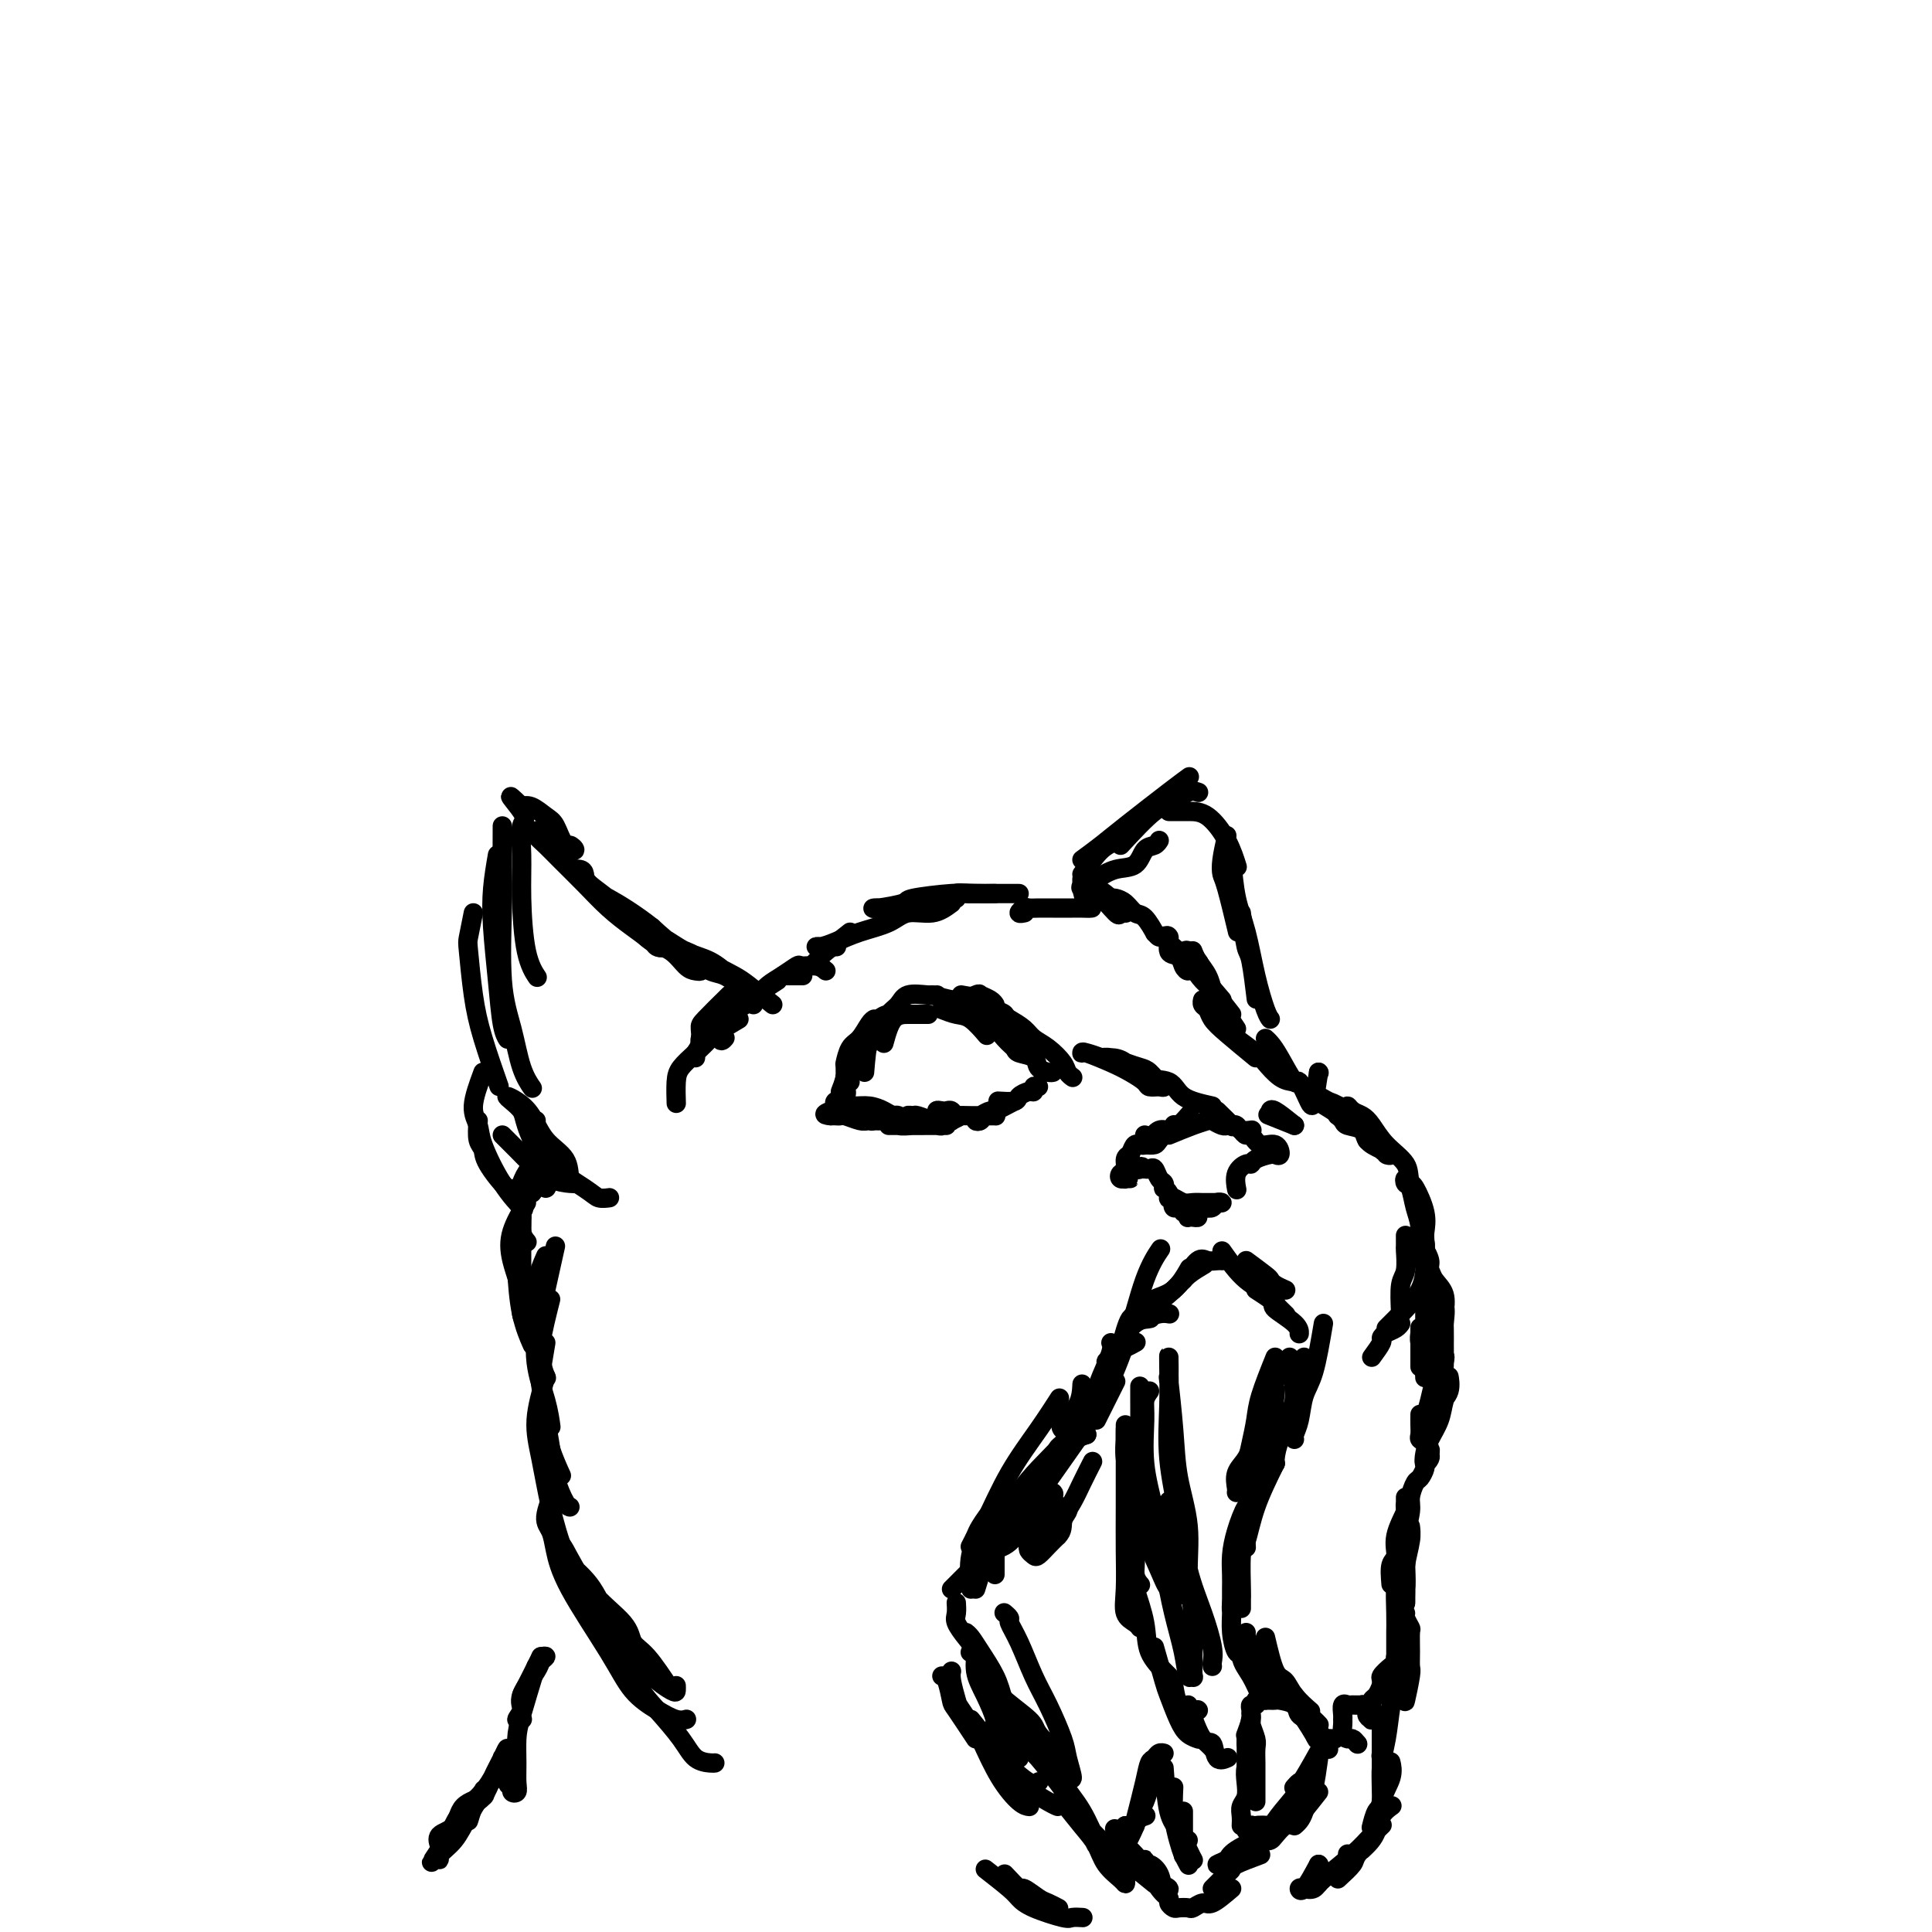 <svg viewBox='0 0 400 400' version='1.1' xmlns='http://www.w3.org/2000/svg' xmlns:xlink='http://www.w3.org/1999/xlink'><g fill='none' stroke='#000000' stroke-width='4' stroke-linecap='round' stroke-linejoin='round'><path d='M207,364c2.311,2.111 4.622,4.222 6,5c1.378,0.778 1.822,0.222 2,0c0.178,-0.222 0.089,-0.111 0,0'/><path d='M207,360c0.613,2.204 1.226,4.409 2,6c0.774,1.591 1.710,2.570 2,3c0.290,0.430 -0.067,0.311 1,1c1.067,0.689 3.556,2.185 5,3c1.444,0.815 1.841,0.947 2,1c0.159,0.053 0.079,0.026 0,0'/><path d='M203,360c1.298,2.845 2.595,5.690 4,8c1.405,2.310 2.917,4.083 4,5c1.083,0.917 1.738,0.976 2,1c0.262,0.024 0.131,0.012 0,0'/><path d='M201,356c1.244,1.556 2.489,3.111 4,5c1.511,1.889 3.289,4.111 4,5c0.711,0.889 0.356,0.444 0,0'/><path d='M202,360c-1.600,-2.423 -3.199,-4.845 -4,-6c-0.801,-1.155 -0.802,-1.041 -1,-2c-0.198,-0.959 -0.592,-2.989 -1,-4c-0.408,-1.011 -0.831,-1.003 -1,-1c-0.169,0.003 -0.085,0.002 0,0'/><path d='M203,360c-1.608,-2.415 -3.215,-4.829 -4,-6c-0.785,-1.171 -0.746,-1.097 -1,-2c-0.254,-0.903 -0.799,-2.781 -1,-4c-0.201,-1.219 -0.057,-1.777 0,-2c0.057,-0.223 0.029,-0.112 0,0'/><path d='M209,364c-1.312,-2.429 -2.624,-4.858 -3,-6c-0.376,-1.142 0.183,-0.996 0,-2c-0.183,-1.004 -1.107,-3.159 -2,-5c-0.893,-1.841 -1.755,-3.370 -2,-5c-0.245,-1.630 0.126,-3.362 0,-4c-0.126,-0.638 -0.750,-0.182 -1,0c-0.250,0.182 -0.125,0.091 0,0'/><path d='M211,364c-1.118,-4.099 -2.237,-8.198 -3,-11c-0.763,-2.802 -1.171,-4.306 -2,-6c-0.829,-1.694 -2.078,-3.578 -3,-5c-0.922,-1.422 -1.518,-2.383 -2,-3c-0.482,-0.617 -0.852,-0.891 -1,-1c-0.148,-0.109 -0.074,-0.055 0,0'/><path d='M207,352c-1.086,-1.617 -2.172,-3.234 -3,-5c-0.828,-1.766 -1.399,-3.682 -2,-5c-0.601,-1.318 -1.233,-2.038 -2,-3c-0.767,-0.962 -1.670,-2.165 -2,-3c-0.330,-0.835 -0.089,-1.302 0,-2c0.089,-0.698 0.025,-1.628 0,-2c-0.025,-0.372 -0.013,-0.186 0,0'/><path d='M197,329c2.083,-2.083 4.167,-4.167 5,-5c0.833,-0.833 0.417,-0.417 0,0'/><path d='M202,325c1.191,-1.622 2.383,-3.244 3,-4c0.617,-0.756 0.660,-0.646 1,-1c0.340,-0.354 0.976,-1.172 2,-2c1.024,-0.828 2.435,-1.665 3,-2c0.565,-0.335 0.282,-0.167 0,0'/><path d='M201,320c-0.100,0.192 -0.201,0.385 0,0c0.201,-0.385 0.702,-1.347 1,-2c0.298,-0.653 0.392,-0.998 1,-2c0.608,-1.002 1.730,-2.660 3,-4c1.270,-1.340 2.688,-2.361 4,-3c1.312,-0.639 2.518,-0.897 3,-1c0.482,-0.103 0.241,-0.052 0,0'/><path d='M202,322c2.286,-0.595 4.571,-1.190 6,-2c1.429,-0.810 2.000,-1.833 3,-3c1.000,-1.167 2.429,-2.476 3,-3c0.571,-0.524 0.286,-0.262 0,0'/><path d='M210,315c0.254,0.147 0.507,0.295 3,-3c2.493,-3.295 7.225,-10.032 10,-14c2.775,-3.968 3.592,-5.165 5,-8c1.408,-2.835 3.408,-7.306 5,-12c1.592,-4.694 2.775,-9.610 4,-13c1.225,-3.390 2.493,-5.254 3,-6c0.507,-0.746 0.254,-0.373 0,0'/><path d='M215,320c0.000,0.000 0.100,0.100 0.1,0.1'/><path d='M215,320c-0.332,0.058 -0.664,0.116 -1,0c-0.336,-0.116 -0.676,-0.405 -1,-1c-0.324,-0.595 -0.630,-1.497 -1,-2c-0.370,-0.503 -0.803,-0.608 -1,-1c-0.197,-0.392 -0.159,-1.072 0,-1c0.159,0.072 0.438,0.895 1,1c0.562,0.105 1.408,-0.506 2,0c0.592,0.506 0.929,2.131 1,3c0.071,0.869 -0.125,0.982 0,1c0.125,0.018 0.569,-0.060 1,0c0.431,0.060 0.847,0.258 1,0c0.153,-0.258 0.041,-0.971 0,-2c-0.041,-1.029 -0.012,-2.374 0,-3c0.012,-0.626 0.007,-0.532 0,-1c-0.007,-0.468 -0.015,-1.496 0,-2c0.015,-0.504 0.054,-0.482 0,-1c-0.054,-0.518 -0.199,-1.575 0,-2c0.199,-0.425 0.743,-0.217 1,0c0.257,0.217 0.229,0.442 0,1c-0.229,0.558 -0.657,1.448 -1,2c-0.343,0.552 -0.599,0.768 -1,1c-0.401,0.232 -0.945,0.482 -1,1c-0.055,0.518 0.381,1.305 0,2c-0.381,0.695 -1.578,1.298 -2,2c-0.422,0.702 -0.069,1.503 0,2c0.069,0.497 -0.147,0.691 0,1c0.147,0.309 0.658,0.732 1,1c0.342,0.268 0.515,0.380 1,0c0.485,-0.380 1.281,-1.251 2,-2c0.719,-0.749 1.359,-1.374 2,-2'/><path d='M219,318c1.098,-1.039 0.841,-2.136 1,-3c0.159,-0.864 0.732,-1.495 1,-2c0.268,-0.505 0.230,-0.884 0,-1c-0.230,-0.116 -0.652,0.032 -1,0c-0.348,-0.032 -0.621,-0.242 -1,0c-0.379,0.242 -0.863,0.936 -1,1c-0.137,0.064 0.075,-0.503 -1,1c-1.075,1.503 -3.435,5.075 -4,6c-0.565,0.925 0.665,-0.797 2,-2c1.335,-1.203 2.775,-1.889 4,-3c1.225,-1.111 2.236,-2.648 3,-4c0.764,-1.352 1.283,-2.518 2,-4c0.717,-1.482 1.634,-3.281 2,-4c0.366,-0.719 0.183,-0.360 0,0'/><path d='M225,297c-1.981,0.702 -3.961,1.403 -5,2c-1.039,0.597 -1.136,1.088 -1,1c0.136,-0.088 0.506,-0.756 1,-1c0.494,-0.244 1.112,-0.065 2,-1c0.888,-0.935 2.047,-2.982 3,-4c0.953,-1.018 1.701,-1.005 2,-1c0.299,0.005 0.150,0.003 0,0'/><path d='M225,297c-2.135,-1.003 -4.271,-2.007 -5,-2c-0.729,0.007 -0.052,1.024 0,1c0.052,-0.024 -0.522,-1.089 0,-2c0.522,-0.911 2.141,-1.668 3,-3c0.859,-1.332 0.960,-3.238 1,-4c0.040,-0.762 0.020,-0.381 0,0'/><path d='M224,290c0.746,0.172 1.492,0.344 2,0c0.508,-0.344 0.777,-1.203 1,-2c0.223,-0.797 0.400,-1.533 1,-3c0.600,-1.467 1.623,-3.664 2,-5c0.377,-1.336 0.108,-1.810 0,-2c-0.108,-0.190 -0.054,-0.095 0,0'/><path d='M227,294c1.156,-2.311 2.311,-4.622 3,-6c0.689,-1.378 0.911,-1.822 1,-2c0.089,-0.178 0.044,-0.089 0,0'/><path d='M230,281c-0.522,0.386 -1.043,0.772 -1,1c0.043,0.228 0.651,0.298 1,0c0.349,-0.298 0.440,-0.965 1,-2c0.560,-1.035 1.589,-2.439 2,-3c0.411,-0.561 0.206,-0.281 0,0'/><path d='M232,279c0.200,0.111 0.400,0.222 1,0c0.600,-0.222 1.600,-0.778 2,-1c0.400,-0.222 0.200,-0.111 0,0'/><path d='M232,279c0.679,-2.536 1.357,-5.071 2,-6c0.643,-0.929 1.250,-0.250 2,0c0.750,0.250 1.643,0.071 2,0c0.357,-0.071 0.179,-0.036 0,0'/><path d='M233,276c0.694,-0.762 1.388,-1.525 2,-2c0.612,-0.475 1.144,-0.663 2,-1c0.856,-0.337 2.038,-0.821 3,-1c0.962,-0.179 1.703,-0.051 2,0c0.297,0.051 0.148,0.026 0,0'/><path d='M235,272c0.716,-0.225 1.432,-0.450 2,-1c0.568,-0.550 0.987,-1.426 2,-2c1.013,-0.574 2.619,-0.847 4,-2c1.381,-1.153 2.537,-3.187 3,-4c0.463,-0.813 0.231,-0.407 0,0'/><path d='M237,272c2.286,-1.833 4.571,-3.667 6,-5c1.429,-1.333 2.000,-2.167 3,-3c1.000,-0.833 2.429,-1.667 3,-2c0.571,-0.333 0.286,-0.167 0,0'/><path d='M245,265c1.094,-1.691 2.188,-3.381 3,-4c0.812,-0.619 1.341,-0.166 2,0c0.659,0.166 1.447,0.045 2,0c0.553,-0.045 0.872,-0.013 1,0c0.128,0.013 0.064,0.006 0,0'/><path d='M253,259c1.577,2.226 3.155,4.452 5,6c1.845,1.548 3.958,2.417 5,3c1.042,0.583 1.012,0.881 1,1c-0.012,0.119 -0.006,0.060 0,0'/><path d='M258,261c1.592,1.177 3.183,2.354 4,3c0.817,0.646 0.858,0.761 1,1c0.142,0.239 0.384,0.603 1,1c0.616,0.397 1.604,0.828 2,1c0.396,0.172 0.198,0.086 0,0'/><path d='M257,263c2.536,2.384 5.072,4.769 6,6c0.928,1.231 0.249,1.309 1,2c0.751,0.691 2.933,1.994 4,3c1.067,1.006 1.019,1.716 1,2c-0.019,0.284 -0.010,0.142 0,0'/><path d='M260,267c1.214,0.792 2.429,1.583 3,2c0.571,0.417 0.500,0.458 1,1c0.500,0.542 1.571,1.583 2,2c0.429,0.417 0.214,0.208 0,0'/><path d='M274,274c-0.641,3.790 -1.282,7.579 -2,10c-0.718,2.421 -1.513,3.472 -2,5c-0.487,1.528 -0.667,3.533 -1,5c-0.333,1.467 -0.821,2.395 -1,3c-0.179,0.605 -0.051,0.887 0,1c0.051,0.113 0.026,0.056 0,0'/><path d='M270,281c-0.862,1.901 -1.723,3.802 -2,5c-0.277,1.198 0.032,1.694 0,3c-0.032,1.306 -0.405,3.422 -1,5c-0.595,1.578 -1.414,2.619 -2,4c-0.586,1.381 -0.941,3.102 -1,4c-0.059,0.898 0.176,0.973 0,1c-0.176,0.027 -0.765,0.008 -1,0c-0.235,-0.008 -0.118,-0.004 0,0'/><path d='M267,281c-1.284,2.038 -2.568,4.077 -3,5c-0.432,0.923 -0.011,0.731 0,2c0.011,1.269 -0.389,4.000 -1,6c-0.611,2.000 -1.434,3.269 -2,4c-0.566,0.731 -0.876,0.923 -1,1c-0.124,0.077 -0.062,0.038 0,0'/><path d='M264,281c-1.177,2.931 -2.354,5.863 -3,8c-0.646,2.137 -0.762,3.480 -1,5c-0.238,1.520 -0.600,3.217 -1,5c-0.400,1.783 -0.839,3.653 -1,5c-0.161,1.347 -0.043,2.170 0,3c0.043,0.830 0.012,1.666 0,2c-0.012,0.334 -0.006,0.167 0,0'/><path d='M264,292c-1.525,2.152 -3.050,4.303 -4,6c-0.950,1.697 -1.326,2.938 -2,4c-0.674,1.062 -1.644,1.944 -2,3c-0.356,1.056 -0.096,2.284 0,3c0.096,0.716 0.027,0.919 0,1c-0.027,0.081 -0.014,0.041 0,0'/><path d='M264,291c-0.869,2.372 -1.738,4.743 -2,6c-0.262,1.257 0.084,1.398 0,2c-0.084,0.602 -0.597,1.665 -1,3c-0.403,1.335 -0.696,2.942 -1,5c-0.304,2.058 -0.617,4.565 -1,6c-0.383,1.435 -0.835,1.797 -1,3c-0.165,1.203 -0.045,3.247 0,4c0.045,0.753 0.013,0.215 0,0c-0.013,-0.215 -0.006,-0.108 0,0'/><path d='M264,303c-1.517,2.850 -3.033,5.701 -4,7c-0.967,1.299 -1.383,1.048 -2,2c-0.617,0.952 -1.433,3.109 -2,5c-0.567,1.891 -0.884,3.516 -1,5c-0.116,1.484 -0.031,2.829 0,4c0.031,1.171 0.008,2.170 0,3c-0.008,0.830 -0.002,1.493 0,2c0.002,0.507 0.001,0.859 0,1c-0.001,0.141 -0.000,0.070 0,0'/><path d='M264,303c-1.494,3.049 -2.989,6.098 -4,9c-1.011,2.902 -1.539,5.656 -2,7c-0.461,1.344 -0.856,1.278 -1,3c-0.144,1.722 -0.039,5.232 0,7c0.039,1.768 0.010,1.793 0,2c-0.010,0.207 -0.003,0.594 0,1c0.003,0.406 0.001,0.830 0,1c-0.001,0.170 -0.000,0.085 0,0'/><path d='M256,326c-0.429,2.398 -0.857,4.797 -1,6c-0.143,1.203 0.000,1.212 0,2c-0.000,0.788 -0.144,2.356 0,4c0.144,1.644 0.577,3.366 1,4c0.423,0.634 0.835,0.181 1,0c0.165,-0.181 0.082,-0.091 0,0'/><path d='M258,338c-0.596,1.774 -1.193,3.547 -1,5c0.193,1.453 1.175,2.585 2,4c0.825,1.415 1.491,3.112 2,4c0.509,0.888 0.860,0.968 1,1c0.140,0.032 0.070,0.016 0,0'/><path d='M258,339c1.201,2.356 2.403,4.712 3,6c0.597,1.288 0.591,1.508 1,2c0.409,0.492 1.233,1.256 2,2c0.767,0.744 1.476,1.470 2,2c0.524,0.530 0.864,0.866 1,1c0.136,0.134 0.068,0.067 0,0'/><path d='M262,339c0.656,2.799 1.311,5.598 2,7c0.689,1.402 1.411,1.407 2,2c0.589,0.593 1.043,1.775 2,3c0.957,1.225 2.416,2.493 3,3c0.584,0.507 0.292,0.254 0,0'/><path d='M262,344c1.584,2.906 3.168,5.812 4,7c0.832,1.188 0.914,0.658 2,2c1.086,1.342 3.178,4.556 4,6c0.822,1.444 0.375,1.120 1,1c0.625,-0.120 2.321,-0.034 3,0c0.679,0.034 0.339,0.017 0,0'/><path d='M265,348c1.404,1.735 2.807,3.470 4,5c1.193,1.530 2.175,2.853 3,4c0.825,1.147 1.491,2.116 2,3c0.509,0.884 0.860,1.681 1,2c0.140,0.319 0.070,0.159 0,0'/><path d='M274,361c-1.607,2.875 -3.214,5.750 -4,7c-0.786,1.250 -0.750,0.875 -1,1c-0.250,0.125 -0.786,0.750 -1,1c-0.214,0.250 -0.107,0.125 0,0'/><path d='M273,364c-0.334,2.386 -0.668,4.773 -1,6c-0.332,1.227 -0.664,1.296 -1,2c-0.336,0.704 -0.678,2.044 -1,3c-0.322,0.956 -0.625,1.526 -1,2c-0.375,0.474 -0.821,0.850 -1,1c-0.179,0.150 -0.089,0.075 0,0'/><path d='M273,371c-1.941,2.476 -3.883,4.951 -5,6c-1.117,1.049 -1.410,0.670 -2,1c-0.590,0.330 -1.476,1.368 -2,2c-0.524,0.632 -0.687,0.859 -1,1c-0.313,0.141 -0.777,0.195 -1,0c-0.223,-0.195 -0.204,-0.640 0,-1c0.204,-0.360 0.593,-0.635 1,-1c0.407,-0.365 0.830,-0.818 1,-1c0.170,-0.182 0.085,-0.091 0,0'/><path d='M268,372c-1.663,1.992 -3.326,3.985 -4,5c-0.674,1.015 -0.359,1.053 -1,1c-0.641,-0.053 -2.238,-0.196 -3,0c-0.762,0.196 -0.689,0.733 -1,1c-0.311,0.267 -1.007,0.264 -1,0c0.007,-0.264 0.716,-0.790 1,-1c0.284,-0.210 0.142,-0.105 0,0'/><path d='M264,379c-3.223,1.494 -6.447,2.989 -8,4c-1.553,1.011 -1.437,1.539 -2,2c-0.563,0.461 -1.805,0.855 -2,1c-0.195,0.145 0.659,0.041 1,0c0.341,-0.041 0.171,-0.021 0,0'/><path d='M261,384c-2.016,0.748 -4.032,1.497 -5,2c-0.968,0.503 -0.886,0.762 -1,1c-0.114,0.238 -0.422,0.456 -1,1c-0.578,0.544 -1.425,1.416 -2,2c-0.575,0.584 -0.879,0.881 -1,1c-0.121,0.119 -0.061,0.059 0,0'/><path d='M255,391c-1.521,1.298 -3.041,2.596 -4,3c-0.959,0.404 -1.356,-0.087 -2,0c-0.644,0.087 -1.536,0.752 -2,1c-0.464,0.248 -0.501,0.077 -1,0c-0.499,-0.077 -1.459,-0.062 -2,0c-0.541,0.062 -0.664,0.169 -1,0c-0.336,-0.169 -0.885,-0.615 -1,-1c-0.115,-0.385 0.204,-0.711 0,-1c-0.204,-0.289 -0.931,-0.543 -2,-2c-1.069,-1.457 -2.481,-4.119 -3,-5c-0.519,-0.881 -0.146,0.017 0,0c0.146,-0.017 0.066,-0.950 0,-1c-0.066,-0.050 -0.117,0.783 0,1c0.117,0.217 0.402,-0.180 1,0c0.598,0.180 1.509,0.939 2,2c0.491,1.061 0.563,2.424 1,3c0.437,0.576 1.240,0.364 1,0c-0.240,-0.364 -1.522,-0.879 -2,-1c-0.478,-0.121 -0.153,0.153 -1,-1c-0.847,-1.153 -2.866,-3.732 -4,-5c-1.134,-1.268 -1.382,-1.226 -2,-2c-0.618,-0.774 -1.605,-2.364 -2,-3c-0.395,-0.636 -0.197,-0.318 0,0'/><path d='M239,390c-1.638,-1.329 -3.276,-2.658 -5,-4c-1.724,-1.342 -3.533,-2.698 -5,-4c-1.467,-1.302 -2.593,-2.549 -4,-4c-1.407,-1.451 -3.097,-3.105 -4,-4c-0.903,-0.895 -1.020,-1.030 -1,-1c0.020,0.030 0.178,0.227 0,0c-0.178,-0.227 -0.693,-0.877 0,0c0.693,0.877 2.592,3.283 4,5c1.408,1.717 2.325,2.746 3,4c0.675,1.254 1.109,2.734 2,4c0.891,1.266 2.241,2.318 3,3c0.759,0.682 0.928,0.993 1,1c0.072,0.007 0.046,-0.289 0,-1c-0.046,-0.711 -0.112,-1.835 -1,-3c-0.888,-1.165 -2.597,-2.369 -4,-4c-1.403,-1.631 -2.502,-3.688 -4,-6c-1.498,-2.312 -3.397,-4.880 -5,-7c-1.603,-2.120 -2.909,-3.793 -4,-5c-1.091,-1.207 -1.966,-1.949 -2,-2c-0.034,-0.051 0.774,0.589 2,2c1.226,1.411 2.869,3.593 4,5c1.131,1.407 1.751,2.038 3,4c1.249,1.962 3.126,5.254 4,7c0.874,1.746 0.746,1.944 1,2c0.254,0.056 0.891,-0.032 1,0c0.109,0.032 -0.311,0.184 -1,-1c-0.689,-1.184 -1.647,-3.703 -3,-6c-1.353,-2.297 -3.101,-4.370 -5,-7c-1.899,-2.630 -3.950,-5.815 -6,-9'/><path d='M213,359c-3.959,-6.031 -4.357,-6.110 -5,-7c-0.643,-0.890 -1.531,-2.592 -2,-3c-0.469,-0.408 -0.519,0.477 1,2c1.519,1.523 4.606,3.686 6,5c1.394,1.314 1.096,1.781 2,3c0.904,1.219 3.009,3.190 4,5c0.991,1.810 0.867,3.460 1,4c0.133,0.540 0.524,-0.031 1,0c0.476,0.031 1.037,0.665 1,0c-0.037,-0.665 -0.670,-2.628 -1,-4c-0.330,-1.372 -0.355,-2.154 -1,-4c-0.645,-1.846 -1.909,-4.756 -3,-7c-1.091,-2.244 -2.009,-3.820 -3,-6c-0.991,-2.180 -2.055,-4.962 -3,-7c-0.945,-2.038 -1.770,-3.331 -2,-4c-0.230,-0.669 0.134,-0.716 0,-1c-0.134,-0.284 -0.767,-0.807 -1,-1c-0.233,-0.193 -0.067,-0.055 0,0c0.067,0.055 0.033,0.028 0,0'/><path d='M206,326c0.000,-2.981 0.000,-5.962 0,-8c0.000,-2.038 0.000,-3.134 0,-4c-0.000,-0.866 0.000,-1.502 0,-2c0.000,-0.498 0.000,-0.856 0,-1c0.000,-0.144 0.000,-0.072 0,0'/><path d='M201,329c-0.228,-2.409 -0.456,-4.818 0,-7c0.456,-2.182 1.597,-4.137 3,-7c1.403,-2.863 3.067,-6.633 5,-10c1.933,-3.367 4.136,-6.329 6,-9c1.864,-2.671 3.390,-5.049 4,-6c0.610,-0.951 0.305,-0.476 0,0'/><path d='M202,329c0.712,-2.322 1.424,-4.644 2,-6c0.576,-1.356 1.016,-1.747 2,-4c0.984,-2.253 2.511,-6.367 5,-10c2.489,-3.633 5.939,-6.786 8,-9c2.061,-2.214 2.732,-3.490 3,-4c0.268,-0.510 0.134,-0.255 0,0'/><path d='M208,388c1.234,1.323 2.468,2.645 3,3c0.532,0.355 0.364,-0.259 1,0c0.636,0.259 2.078,1.389 3,2c0.922,0.611 1.325,0.703 2,1c0.675,0.297 1.621,0.799 2,1c0.379,0.201 0.189,0.100 0,0'/><path d='M204,387c1.932,1.509 3.864,3.017 5,4c1.136,0.983 1.475,1.440 2,2c0.525,0.560 1.237,1.222 3,2c1.763,0.778 4.576,1.673 6,2c1.424,0.327 1.460,0.088 2,0c0.540,-0.088 1.583,-0.025 2,0c0.417,0.025 0.209,0.013 0,0'/><path d='M273,386c0.000,0.000 0.100,0.100 0.1,0.1'/><path d='M273,386c-1.138,2.110 -2.277,4.221 -3,5c-0.723,0.779 -1.031,0.228 -1,0c0.031,-0.228 0.401,-0.131 1,0c0.599,0.131 1.429,0.298 2,0c0.571,-0.298 0.885,-1.059 2,-2c1.115,-0.941 3.031,-2.061 4,-3c0.969,-0.939 0.991,-1.697 1,-2c0.009,-0.303 0.004,-0.152 0,0'/><path d='M272,389c-0.124,0.425 -0.248,0.851 0,1c0.248,0.149 0.869,0.022 1,0c0.131,-0.022 -0.227,0.060 1,-1c1.227,-1.060 4.040,-3.264 6,-5c1.960,-1.736 3.066,-3.006 4,-4c0.934,-0.994 1.695,-1.713 2,-2c0.305,-0.287 0.152,-0.144 0,0'/><path d='M277,389c1.234,-1.135 2.468,-2.269 3,-3c0.532,-0.731 0.364,-1.058 1,-2c0.636,-0.942 2.078,-2.500 3,-4c0.922,-1.500 1.325,-2.942 2,-4c0.675,-1.058 1.621,-1.731 2,-2c0.379,-0.269 0.189,-0.135 0,0'/><path d='M282,383c1.215,-1.139 2.431,-2.278 3,-4c0.569,-1.722 0.493,-4.029 1,-6c0.507,-1.971 1.598,-3.608 2,-5c0.402,-1.392 0.115,-2.541 0,-3c-0.115,-0.459 -0.057,-0.230 0,0'/><path d='M284,378c-0.081,0.326 -0.162,0.652 0,0c0.162,-0.652 0.568,-2.284 1,-3c0.432,-0.716 0.890,-0.518 1,-2c0.110,-1.482 -0.128,-4.643 0,-7c0.128,-2.357 0.622,-3.910 1,-6c0.378,-2.090 0.640,-4.716 1,-7c0.360,-2.284 0.817,-4.224 1,-5c0.183,-0.776 0.091,-0.388 0,0'/><path d='M287,356c-0.423,2.940 -0.845,5.881 -1,7c-0.155,1.119 -0.041,0.418 0,1c0.041,0.582 0.011,2.448 0,3c-0.011,0.552 -0.003,-0.208 0,-1c0.003,-0.792 0.001,-1.614 0,-2c-0.001,-0.386 -0.000,-0.335 0,-2c0.000,-1.665 0.000,-5.047 0,-6c-0.000,-0.953 -0.000,0.524 0,2'/><path d='M281,361c0.000,0.000 0.100,0.100 0.1,0.1'/><path d='M281,361c-0.340,-0.439 -0.680,-0.877 -1,-1c-0.320,-0.123 -0.622,0.070 -1,0c-0.378,-0.070 -0.834,-0.405 -1,-1c-0.166,-0.595 -0.041,-1.452 0,-2c0.041,-0.548 -0.001,-0.788 0,-1c0.001,-0.212 0.047,-0.396 0,-1c-0.047,-0.604 -0.185,-1.627 0,-2c0.185,-0.373 0.695,-0.097 1,0c0.305,0.097 0.407,0.015 1,0c0.593,-0.015 1.678,0.038 2,0c0.322,-0.038 -0.119,-0.168 0,0c0.119,0.168 0.799,0.633 1,1c0.201,0.367 -0.076,0.635 0,1c0.076,0.365 0.504,0.827 1,1c0.496,0.173 1.061,0.057 1,0c-0.061,-0.057 -0.748,-0.057 -1,0c-0.252,0.057 -0.068,0.170 0,0c0.068,-0.170 0.021,-0.622 0,-1c-0.021,-0.378 -0.017,-0.681 0,-1c0.017,-0.319 0.046,-0.652 0,-1c-0.046,-0.348 -0.166,-0.709 0,-1c0.166,-0.291 0.619,-0.512 1,-1c0.381,-0.488 0.691,-1.244 1,-2'/><path d='M286,349c0.206,-1.427 -0.281,-1.493 0,-2c0.281,-0.507 1.328,-1.455 2,-2c0.672,-0.545 0.968,-0.686 1,-1c0.032,-0.314 -0.202,-0.800 0,-1c0.202,-0.200 0.839,-0.115 1,0c0.161,0.115 -0.154,0.260 0,1c0.154,0.740 0.777,2.076 1,3c0.223,0.924 0.046,1.437 0,2c-0.046,0.563 0.040,1.177 0,2c-0.040,0.823 -0.207,1.856 0,1c0.207,-0.856 0.789,-3.601 1,-5c0.211,-1.399 0.053,-1.453 0,-2c-0.053,-0.547 -0.000,-1.586 0,-3c0.000,-1.414 -0.052,-3.202 0,-4c0.052,-0.798 0.210,-0.606 0,-1c-0.210,-0.394 -0.787,-1.375 -1,-2c-0.213,-0.625 -0.061,-0.893 0,-1c0.061,-0.107 0.030,-0.054 0,0'/><path d='M289,347c0.002,-2.811 0.003,-5.622 0,-7c-0.003,-1.378 -0.011,-1.323 0,-2c0.011,-0.677 0.042,-2.088 0,-4c-0.042,-1.912 -0.156,-4.327 0,-6c0.156,-1.673 0.580,-2.604 1,-4c0.420,-1.396 0.834,-3.256 1,-4c0.166,-0.744 0.083,-0.372 0,0'/><path d='M288,328c-0.130,-1.547 -0.259,-3.093 0,-4c0.259,-0.907 0.907,-1.174 1,-2c0.093,-0.826 -0.367,-2.212 0,-4c0.367,-1.788 1.563,-3.979 2,-5c0.437,-1.021 0.117,-0.871 0,-1c-0.117,-0.129 -0.030,-0.538 0,-1c0.030,-0.462 0.004,-0.977 0,-1c-0.004,-0.023 0.014,0.445 0,1c-0.014,0.555 -0.060,1.198 0,2c0.060,0.802 0.227,1.763 0,3c-0.227,1.237 -0.846,2.751 -1,4c-0.154,1.249 0.158,2.232 0,3c-0.158,0.768 -0.785,1.319 -1,2c-0.215,0.681 -0.019,1.490 0,2c0.019,0.510 -0.140,0.720 0,1c0.140,0.280 0.577,0.631 1,1c0.423,0.369 0.831,0.757 1,0c0.169,-0.757 0.097,-2.660 0,-4c-0.097,-1.340 -0.221,-2.117 0,-3c0.221,-0.883 0.788,-1.871 1,-3c0.212,-1.129 0.071,-2.399 0,-3c-0.071,-0.601 -0.072,-0.533 0,0c0.072,0.533 0.215,1.531 0,3c-0.215,1.469 -0.790,3.410 -1,5c-0.210,1.590 -0.056,2.828 0,4c0.056,1.172 0.015,2.277 0,3c-0.015,0.723 -0.004,1.064 0,1c0.004,-0.064 0.002,-0.532 0,-1'/><path d='M291,331c-0.005,2.600 -0.016,-1.399 0,-4c0.016,-2.601 0.060,-3.804 0,-5c-0.060,-1.196 -0.224,-2.385 0,-4c0.224,-1.615 0.834,-3.655 1,-5c0.166,-1.345 -0.114,-1.995 0,-3c0.114,-1.005 0.623,-2.367 1,-3c0.377,-0.633 0.623,-0.538 1,-1c0.377,-0.462 0.885,-1.480 1,-2c0.115,-0.520 -0.164,-0.543 0,-1c0.164,-0.457 0.772,-1.347 1,-2c0.228,-0.653 0.075,-1.070 0,-1c-0.075,0.070 -0.071,0.627 0,1c0.071,0.373 0.208,0.561 0,1c-0.208,0.439 -0.761,1.128 -1,1c-0.239,-0.128 -0.165,-1.072 0,-2c0.165,-0.928 0.422,-1.838 1,-3c0.578,-1.162 1.477,-2.575 2,-4c0.523,-1.425 0.669,-2.860 1,-4c0.331,-1.140 0.846,-1.983 1,-3c0.154,-1.017 -0.052,-2.207 0,-2c0.052,0.207 0.364,1.810 0,3c-0.364,1.190 -1.404,1.968 -2,3c-0.596,1.032 -0.747,2.318 -1,3c-0.253,0.682 -0.606,0.761 -1,1c-0.394,0.239 -0.827,0.640 -1,1c-0.173,0.360 -0.087,0.680 0,1'/><path d='M295,297c-0.761,1.393 -0.163,-0.125 0,-1c0.163,-0.875 -0.111,-1.108 0,-2c0.111,-0.892 0.605,-2.444 1,-4c0.395,-1.556 0.691,-3.115 1,-4c0.309,-0.885 0.630,-1.095 1,-2c0.370,-0.905 0.790,-2.507 1,-3c0.210,-0.493 0.210,0.121 0,1c-0.210,0.879 -0.630,2.022 -1,3c-0.370,0.978 -0.691,1.790 -1,3c-0.309,1.210 -0.604,2.819 -1,4c-0.396,1.181 -0.891,1.933 -1,3c-0.109,1.067 0.167,2.450 0,3c-0.167,0.550 -0.777,0.266 -1,0c-0.223,-0.266 -0.060,-0.515 0,-1c0.060,-0.485 0.016,-1.208 0,-2c-0.016,-0.792 -0.005,-1.655 0,-2c0.005,-0.345 0.002,-0.173 0,0'/><path d='M294,283c0.002,-2.826 0.004,-5.653 0,-7c-0.004,-1.347 -0.015,-1.216 0,-1c0.015,0.216 0.057,0.517 0,1c-0.057,0.483 -0.211,1.148 0,2c0.211,0.852 0.789,1.891 1,3c0.211,1.109 0.057,2.289 0,3c-0.057,0.711 -0.015,0.953 0,1c0.015,0.047 0.004,-0.102 0,0c-0.004,0.102 -0.001,0.453 0,0c0.001,-0.453 0.000,-1.711 0,-3c-0.000,-1.289 0.000,-2.610 0,-4c-0.000,-1.390 -0.001,-2.850 0,-4c0.001,-1.150 0.004,-1.989 0,-3c-0.004,-1.011 -0.016,-2.194 0,-3c0.016,-0.806 0.061,-1.234 0,-1c-0.061,0.234 -0.226,1.130 0,2c0.226,0.870 0.845,1.714 1,3c0.155,1.286 -0.155,3.016 0,4c0.155,0.984 0.774,1.223 1,2c0.226,0.777 0.061,2.092 0,3c-0.061,0.908 -0.016,1.409 0,2c0.016,0.591 0.004,1.272 0,1c-0.004,-0.272 -0.001,-1.496 0,-3c0.001,-1.504 0.000,-3.287 0,-5c-0.000,-1.713 -0.000,-3.357 0,-5'/><path d='M297,271c0.065,-2.696 0.227,-2.937 0,-4c-0.227,-1.063 -0.842,-2.949 -1,-4c-0.158,-1.051 0.141,-1.268 0,-2c-0.141,-0.732 -0.724,-1.978 -1,-2c-0.276,-0.022 -0.246,1.179 0,2c0.246,0.821 0.707,1.262 1,2c0.293,0.738 0.418,1.774 1,3c0.582,1.226 1.620,2.643 2,4c0.380,1.357 0.102,2.655 0,4c-0.102,1.345 -0.027,2.735 0,4c0.027,1.265 0.007,2.403 0,3c-0.007,0.597 -0.002,0.653 0,1c0.002,0.347 0.001,0.984 0,1c-0.001,0.016 -0.001,-0.588 0,-1c0.001,-0.412 0.002,-0.631 0,-1c-0.002,-0.369 -0.007,-0.889 0,-2c0.007,-1.111 0.027,-2.812 0,-4c-0.027,-1.188 -0.102,-1.862 0,-3c0.102,-1.138 0.381,-2.739 0,-4c-0.381,-1.261 -1.423,-2.183 -2,-3c-0.577,-0.817 -0.691,-1.530 -1,-2c-0.309,-0.470 -0.815,-0.698 -1,-1c-0.185,-0.302 -0.050,-0.679 0,-1c0.050,-0.321 0.013,-0.586 0,-1c-0.013,-0.414 -0.004,-0.975 0,-1c0.004,-0.025 0.002,0.488 0,1'/><path d='M295,260c-0.622,-2.822 -0.178,0.622 0,2c0.178,1.378 0.089,0.689 0,0'/><path d='M284,281c0.862,-1.179 1.723,-2.358 2,-3c0.277,-0.642 -0.031,-0.747 0,-1c0.031,-0.253 0.400,-0.656 1,-1c0.600,-0.344 1.431,-0.631 2,-1c0.569,-0.369 0.877,-0.820 1,-1c0.123,-0.180 0.062,-0.090 0,0'/><path d='M287,275c1.238,-1.244 2.475,-2.488 3,-3c0.525,-0.512 0.337,-0.292 1,-1c0.663,-0.708 2.179,-2.344 3,-4c0.821,-1.656 0.949,-3.330 1,-4c0.051,-0.670 0.026,-0.335 0,0'/><path d='M290,272c-0.113,-2.314 -0.226,-4.627 0,-6c0.226,-1.373 0.793,-1.804 1,-3c0.207,-1.196 0.056,-3.156 0,-4c-0.056,-0.844 -0.015,-0.574 0,-1c0.015,-0.426 0.004,-1.550 0,-2c-0.004,-0.450 -0.002,-0.225 0,0'/><path d='M294,260c0.091,-2.199 0.181,-4.398 0,-6c-0.181,-1.602 -0.634,-2.608 -1,-4c-0.366,-1.392 -0.646,-3.172 -1,-4c-0.354,-0.828 -0.781,-0.704 -1,-1c-0.219,-0.296 -0.231,-1.012 0,-1c0.231,0.012 0.703,0.751 1,1c0.297,0.249 0.419,0.008 1,1c0.581,0.992 1.620,3.217 2,5c0.380,1.783 0.102,3.124 0,4c-0.102,0.876 -0.027,1.288 0,2c0.027,0.712 0.007,1.723 0,2c-0.007,0.277 -0.001,-0.180 0,0c0.001,0.180 -0.004,0.996 0,1c0.004,0.004 0.017,-0.805 0,-1c-0.017,-0.195 -0.065,0.223 0,0c0.065,-0.223 0.241,-1.087 0,-2c-0.241,-0.913 -0.900,-1.874 -1,-3c-0.100,-1.126 0.360,-2.416 0,-4c-0.360,-1.584 -1.538,-3.461 -2,-5c-0.462,-1.539 -0.207,-2.741 -1,-4c-0.793,-1.259 -2.633,-2.577 -4,-4c-1.367,-1.423 -2.262,-2.953 -3,-4c-0.738,-1.047 -1.320,-1.613 -2,-2c-0.680,-0.387 -1.457,-0.596 -2,-1c-0.543,-0.404 -0.852,-1.002 -1,-1c-0.148,0.002 -0.136,0.606 0,1c0.136,0.394 0.397,0.580 1,1c0.603,0.420 1.547,1.075 2,2c0.453,0.925 0.415,2.122 1,3c0.585,0.878 1.792,1.439 3,2'/><path d='M286,238c1.231,1.334 0.808,0.169 1,0c0.192,-0.169 0.999,0.656 1,1c0.001,0.344 -0.804,0.205 -1,0c-0.196,-0.205 0.217,-0.475 0,-1c-0.217,-0.525 -1.063,-1.303 -2,-2c-0.937,-0.697 -1.965,-1.312 -3,-2c-1.035,-0.688 -2.078,-1.449 -3,-2c-0.922,-0.551 -1.724,-0.890 -2,-1c-0.276,-0.110 -0.025,0.011 0,0c0.025,-0.011 -0.175,-0.152 0,0c0.175,0.152 0.726,0.599 1,1c0.274,0.401 0.270,0.755 1,1c0.730,0.245 2.194,0.379 3,1c0.806,0.621 0.955,1.728 1,2c0.045,0.272 -0.015,-0.292 0,-1c0.015,-0.708 0.106,-1.561 0,-2c-0.106,-0.439 -0.409,-0.463 -1,-1c-0.591,-0.537 -1.471,-1.586 -2,-2c-0.529,-0.414 -0.706,-0.192 -1,0c-0.294,0.192 -0.706,0.352 0,1c0.706,0.648 2.529,1.782 4,3c1.471,1.218 2.588,2.520 3,3c0.412,0.480 0.118,0.137 0,0c-0.118,-0.137 -0.059,-0.069 0,0'/><path d='M281,232c-2.237,-1.280 -4.474,-2.561 -5,-3c-0.526,-0.439 0.658,-0.038 1,0c0.342,0.038 -0.158,-0.288 0,0c0.158,0.288 0.975,1.188 2,2c1.025,0.812 2.258,1.534 3,2c0.742,0.466 0.993,0.676 1,1c0.007,0.324 -0.230,0.763 0,1c0.230,0.237 0.928,0.271 1,0c0.072,-0.271 -0.483,-0.849 -1,-1c-0.517,-0.151 -0.997,0.125 -1,0c-0.003,-0.125 0.471,-0.651 0,-1c-0.471,-0.349 -1.886,-0.521 -3,-1c-1.114,-0.479 -1.928,-1.265 -3,-2c-1.072,-0.735 -2.404,-1.420 -3,-2c-0.596,-0.580 -0.457,-1.056 0,-1c0.457,0.056 1.233,0.642 2,1c0.767,0.358 1.525,0.488 2,1c0.475,0.512 0.666,1.407 1,2c0.334,0.593 0.810,0.884 1,1c0.190,0.116 0.095,0.058 0,0'/><path d='M268,233c-2.083,-0.833 -4.167,-1.667 -5,-2c-0.833,-0.333 -0.417,-0.167 0,0'/><path d='M268,233c-1.578,-1.267 -3.156,-2.533 -4,-3c-0.844,-0.467 -0.956,-0.133 -1,0c-0.044,0.133 -0.022,0.067 0,0'/><path d='M245,251c-0.316,-0.462 -0.633,-0.923 -1,-1c-0.367,-0.077 -0.786,0.231 -1,0c-0.214,-0.231 -0.225,-1.000 0,-1c0.225,0.000 0.684,0.771 1,1c0.316,0.229 0.487,-0.082 1,0c0.513,0.082 1.367,0.559 2,1c0.633,0.441 1.046,0.848 1,1c-0.046,0.152 -0.551,0.051 -1,0c-0.449,-0.051 -0.843,-0.052 -1,0c-0.157,0.052 -0.077,0.159 0,0c0.077,-0.159 0.153,-0.582 0,-1c-0.153,-0.418 -0.534,-0.830 0,-1c0.534,-0.170 1.983,-0.098 3,0c1.017,0.098 1.603,0.222 2,0c0.397,-0.222 0.607,-0.791 1,-1c0.393,-0.209 0.969,-0.060 1,0c0.031,0.060 -0.485,0.030 -1,0'/><path d='M252,249c1.261,-0.001 -0.085,-0.004 -1,0c-0.915,0.004 -1.398,0.015 -2,0c-0.602,-0.015 -1.325,-0.056 -2,0c-0.675,0.056 -1.304,0.208 -2,0c-0.696,-0.208 -1.458,-0.778 -2,-1c-0.542,-0.222 -0.863,-0.097 -1,0c-0.137,0.097 -0.088,0.166 0,0c0.088,-0.166 0.217,-0.568 0,-1c-0.217,-0.432 -0.779,-0.894 -1,-1c-0.221,-0.106 -0.100,0.143 0,0c0.100,-0.143 0.181,-0.679 0,-1c-0.181,-0.321 -0.623,-0.426 -1,-1c-0.377,-0.574 -0.689,-1.618 -1,-2c-0.311,-0.382 -0.622,-0.103 -1,0c-0.378,0.103 -0.822,0.029 -1,0c-0.178,-0.029 -0.089,-0.015 0,0'/><path d='M237,242c-0.951,-0.933 -0.829,-0.265 -1,0c-0.171,0.265 -0.634,0.127 -1,0c-0.366,-0.127 -0.635,-0.244 -1,0c-0.365,0.244 -0.825,0.850 -1,1c-0.175,0.150 -0.065,-0.156 0,0c0.065,0.156 0.085,0.774 0,1c-0.085,0.226 -0.275,0.062 0,0c0.275,-0.062 1.015,-0.020 1,0c-0.015,0.020 -0.785,0.017 -1,0c-0.215,-0.017 0.124,-0.050 0,0c-0.124,0.050 -0.710,0.182 -1,0c-0.290,-0.182 -0.284,-0.678 0,-1c0.284,-0.322 0.846,-0.471 1,-1c0.154,-0.529 -0.099,-1.437 0,-2c0.099,-0.563 0.549,-0.782 1,-1'/><path d='M234,239c0.491,-1.223 0.720,-1.782 1,-2c0.280,-0.218 0.611,-0.097 1,0c0.389,0.097 0.836,0.170 1,0c0.164,-0.170 0.044,-0.584 0,-1c-0.044,-0.416 -0.013,-0.833 0,-1c0.013,-0.167 0.006,-0.083 0,0'/><path d='M237,237c-0.067,0.050 -0.133,0.101 0,0c0.133,-0.101 0.467,-0.353 1,-1c0.533,-0.647 1.267,-1.689 2,-2c0.733,-0.311 1.467,0.109 2,0c0.533,-0.109 0.867,-0.745 1,-1c0.133,-0.255 0.067,-0.127 0,0'/><path d='M237,237c0.781,0.056 1.562,0.113 2,0c0.438,-0.113 0.535,-0.395 1,-1c0.465,-0.605 1.300,-1.533 2,-2c0.700,-0.467 1.265,-0.472 2,-1c0.735,-0.528 1.638,-1.579 2,-2c0.362,-0.421 0.181,-0.210 0,0'/><path d='M242,235c1.790,-0.740 3.579,-1.480 5,-2c1.421,-0.520 2.472,-0.819 3,-1c0.528,-0.181 0.533,-0.244 1,0c0.467,0.244 1.395,0.797 2,1c0.605,0.203 0.887,0.058 1,0c0.113,-0.058 0.056,-0.029 0,0'/><path d='M252,230c1.294,1.260 2.589,2.520 3,3c0.411,0.480 -0.061,0.181 0,0c0.061,-0.181 0.656,-0.244 1,0c0.344,0.244 0.439,0.797 1,1c0.561,0.203 1.589,0.058 2,0c0.411,-0.058 0.206,-0.029 0,0'/><path d='M257,234c0.348,0.488 0.697,0.975 1,1c0.303,0.025 0.561,-0.414 1,0c0.439,0.414 1.060,1.680 2,2c0.940,0.320 2.198,-0.307 3,0c0.802,0.307 1.147,1.549 1,2c-0.147,0.451 -0.785,0.111 -1,0c-0.215,-0.111 -0.007,0.008 0,0c0.007,-0.008 -0.188,-0.141 -1,0c-0.812,0.141 -2.242,0.557 -3,1c-0.758,0.443 -0.844,0.914 -1,1c-0.156,0.086 -0.382,-0.214 -1,0c-0.618,0.214 -1.628,0.942 -2,2c-0.372,1.058 -0.106,2.445 0,3c0.106,0.555 0.053,0.277 0,0'/><path d='M251,229c-2.321,-0.514 -4.641,-1.027 -6,-2c-1.359,-0.973 -1.755,-2.404 -3,-3c-1.245,-0.596 -3.338,-0.356 -5,-1c-1.662,-0.644 -2.891,-2.172 -4,-3c-1.109,-0.828 -2.096,-0.955 -3,-1c-0.904,-0.045 -1.726,-0.009 -2,0c-0.274,0.009 -0.001,-0.008 0,0c0.001,0.008 -0.271,0.042 0,0c0.271,-0.042 1.084,-0.161 2,0c0.916,0.161 1.934,0.602 3,1c1.066,0.398 2.181,0.751 3,1c0.819,0.249 1.342,0.392 2,1c0.658,0.608 1.451,1.680 2,2c0.549,0.320 0.853,-0.113 1,0c0.147,0.113 0.136,0.770 0,1c-0.136,0.230 -0.397,0.032 -1,0c-0.603,-0.032 -1.549,0.103 -2,0c-0.451,-0.103 -0.408,-0.444 -1,-1c-0.592,-0.556 -1.819,-1.326 -3,-2c-1.181,-0.674 -2.316,-1.254 -4,-2c-1.684,-0.746 -3.918,-1.660 -5,-2c-1.082,-0.340 -1.011,-0.105 -1,0c0.011,0.105 -0.038,0.080 0,0c0.038,-0.080 0.164,-0.214 1,0c0.836,0.214 2.382,0.775 3,1c0.618,0.225 0.309,0.112 0,0'/><path d='M215,225c-0.437,-0.119 -0.874,-0.238 -1,0c-0.126,0.238 0.060,0.834 0,1c-0.060,0.166 -0.367,-0.099 -1,0c-0.633,0.099 -1.592,0.563 -2,1c-0.408,0.437 -0.264,0.849 -1,1c-0.736,0.151 -2.353,0.043 -3,0c-0.647,-0.043 -0.323,-0.022 0,0'/><path d='M210,228c-1.628,0.868 -3.256,1.736 -4,2c-0.744,0.264 -0.604,-0.077 -1,0c-0.396,0.077 -1.328,0.571 -2,1c-0.672,0.429 -1.084,0.795 -1,1c0.084,0.205 0.664,0.251 1,0c0.336,-0.251 0.428,-0.799 1,-1c0.572,-0.201 1.625,-0.054 2,0c0.375,0.054 0.071,0.014 0,0c-0.071,-0.014 0.090,-0.004 0,0c-0.090,0.004 -0.432,0.002 -1,0c-0.568,-0.002 -1.362,-0.004 -2,0c-0.638,0.004 -1.121,0.015 -2,0c-0.879,-0.015 -2.156,-0.056 -3,0c-0.844,0.056 -1.256,0.210 -2,0c-0.744,-0.210 -1.819,-0.784 -2,-1c-0.181,-0.216 0.531,-0.073 1,0c0.469,0.073 0.695,0.075 1,0c0.305,-0.075 0.690,-0.226 1,0c0.310,0.226 0.545,0.830 1,1c0.455,0.170 1.130,-0.094 1,0c-0.130,0.094 -1.065,0.547 -2,1'/><path d='M197,232c0.094,0.314 -1.173,0.098 -2,0c-0.827,-0.098 -1.216,-0.080 -2,0c-0.784,0.080 -1.965,0.222 -3,0c-1.035,-0.222 -1.925,-0.807 -2,-1c-0.075,-0.193 0.664,0.004 1,0c0.336,-0.004 0.269,-0.211 1,0c0.731,0.211 2.258,0.841 3,1c0.742,0.159 0.697,-0.154 1,0c0.303,0.154 0.954,0.773 1,1c0.046,0.227 -0.512,0.061 -1,0c-0.488,-0.061 -0.906,-0.016 -2,0c-1.094,0.016 -2.865,0.004 -4,0c-1.135,-0.004 -1.633,-0.001 -2,0c-0.367,0.001 -0.601,0.000 -1,0c-0.399,-0.000 -0.963,-0.000 -1,0c-0.037,0.000 0.451,0.000 1,0c0.549,-0.000 1.157,-0.000 2,0c0.843,0.000 1.922,0.000 3,0c1.078,-0.000 2.157,-0.000 3,0c0.843,0.000 1.450,0.000 2,0c0.550,-0.000 1.042,-0.000 1,0c-0.042,0.000 -0.620,0.001 -1,0c-0.380,-0.001 -0.563,-0.004 -1,0c-0.437,0.004 -1.128,0.015 -2,0c-0.872,-0.015 -1.924,-0.056 -3,0c-1.076,0.056 -2.174,0.207 -3,0c-0.826,-0.207 -1.379,-0.774 -2,-1c-0.621,-0.226 -1.311,-0.113 -2,0'/><path d='M182,232c-2.534,0.061 -1.370,0.212 -1,0c0.370,-0.212 -0.056,-0.789 0,-1c0.056,-0.211 0.592,-0.058 1,0c0.408,0.058 0.688,0.019 1,0c0.312,-0.019 0.655,-0.019 1,0c0.345,0.019 0.693,0.057 1,0c0.307,-0.057 0.575,-0.211 1,0c0.425,0.211 1.008,0.786 1,1c-0.008,0.214 -0.608,0.068 -1,0c-0.392,-0.068 -0.577,-0.057 -1,0c-0.423,0.057 -1.084,0.160 -2,0c-0.916,-0.160 -2.088,-0.583 -3,-1c-0.912,-0.417 -1.563,-0.830 -2,-1c-0.437,-0.170 -0.658,-0.099 -1,0c-0.342,0.099 -0.804,0.225 -1,0c-0.196,-0.225 -0.127,-0.802 0,-1c0.127,-0.198 0.311,-0.015 1,0c0.689,0.015 1.884,-0.136 3,0c1.116,0.136 2.153,0.558 3,1c0.847,0.442 1.506,0.903 2,1c0.494,0.097 0.825,-0.170 1,0c0.175,0.170 0.195,0.777 0,1c-0.195,0.223 -0.603,0.061 -1,0c-0.397,-0.061 -0.782,-0.020 -1,0c-0.218,0.020 -0.268,0.019 -1,0c-0.732,-0.019 -2.147,-0.058 -3,0c-0.853,0.058 -1.146,0.212 -2,0c-0.854,-0.212 -2.270,-0.789 -3,-1c-0.730,-0.211 -0.773,-0.057 -1,0c-0.227,0.057 -0.636,0.016 -1,0c-0.364,-0.016 -0.682,-0.008 -1,0'/><path d='M172,231c-2.235,-0.180 -0.823,-0.629 0,-1c0.823,-0.371 1.057,-0.663 1,-1c-0.057,-0.337 -0.404,-0.717 0,-1c0.404,-0.283 1.558,-0.468 2,-1c0.442,-0.532 0.170,-1.411 0,-2c-0.170,-0.589 -0.238,-0.889 0,-1c0.238,-0.111 0.782,-0.032 1,0c0.218,0.032 0.109,0.016 0,0'/><path d='M174,226c0.332,-0.837 0.663,-1.675 1,-3c0.337,-1.325 0.678,-3.139 1,-4c0.322,-0.861 0.625,-0.770 1,-1c0.375,-0.230 0.821,-0.780 1,-1c0.179,-0.220 0.089,-0.110 0,0'/><path d='M175,226c-0.089,-1.170 -0.179,-2.340 0,-3c0.179,-0.660 0.626,-0.811 1,-1c0.374,-0.189 0.675,-0.415 1,-1c0.325,-0.585 0.675,-1.528 1,-2c0.325,-0.472 0.626,-0.473 1,-1c0.374,-0.527 0.821,-1.579 1,-2c0.179,-0.421 0.089,-0.210 0,0'/><path d='M179,222c0.226,-2.732 0.452,-5.464 1,-7c0.548,-1.536 1.417,-1.875 2,-2c0.583,-0.125 0.881,-0.036 1,0c0.119,0.036 0.060,0.018 0,0'/><path d='M175,226c0.018,-2.081 0.036,-4.161 0,-5c-0.036,-0.839 -0.125,-0.435 0,-1c0.125,-0.565 0.464,-2.099 1,-3c0.536,-0.901 1.267,-1.169 2,-2c0.733,-0.831 1.467,-2.224 2,-3c0.533,-0.776 0.867,-0.936 1,-1c0.133,-0.064 0.067,-0.032 0,0'/><path d='M179,220c0.034,-0.398 0.067,-0.797 0,-1c-0.067,-0.203 -0.235,-0.212 0,-1c0.235,-0.788 0.872,-2.355 1,-3c0.128,-0.645 -0.253,-0.369 0,-1c0.253,-0.631 1.140,-2.169 2,-3c0.860,-0.831 1.693,-0.954 2,-1c0.307,-0.046 0.088,-0.013 0,0c-0.088,0.013 -0.044,0.007 0,0'/><path d='M183,216c0.550,-2.000 1.100,-4.000 2,-5c0.900,-1.000 2.148,-1.000 3,-1c0.852,0.000 1.306,0.000 2,0c0.694,0.000 1.627,0.000 2,0c0.373,0.000 0.187,0.000 0,0'/><path d='M184,212c-0.194,-0.679 -0.388,-1.359 0,-2c0.388,-0.641 1.358,-1.244 2,-2c0.642,-0.756 0.956,-1.667 2,-2c1.044,-0.333 2.820,-0.090 4,0c1.180,0.090 1.766,0.026 2,0c0.234,-0.026 0.117,-0.013 0,0'/><path d='M193,206c1.517,0.415 3.033,0.829 4,1c0.967,0.171 1.383,0.097 2,0c0.617,-0.097 1.435,-0.219 2,0c0.565,0.219 0.876,0.777 1,1c0.124,0.223 0.062,0.112 0,0'/><path d='M195,209c1.018,0.399 2.036,0.798 3,1c0.964,0.202 1.875,0.208 3,1c1.125,0.792 2.464,2.369 3,3c0.536,0.631 0.268,0.315 0,0'/><path d='M197,208c2.053,-0.823 4.105,-1.646 5,-2c0.895,-0.354 0.632,-0.239 1,0c0.368,0.239 1.368,0.603 2,1c0.632,0.397 0.895,0.828 1,1c0.105,0.172 0.053,0.086 0,0'/><path d='M199,206c2.014,0.334 4.028,0.668 5,1c0.972,0.332 0.901,0.664 1,1c0.099,0.336 0.367,0.678 1,1c0.633,0.322 1.632,0.625 2,1c0.368,0.375 0.105,0.821 0,1c-0.105,0.179 -0.053,0.089 0,0'/><path d='M203,208c0.609,0.203 1.219,0.405 2,1c0.781,0.595 1.735,1.582 2,2c0.265,0.418 -0.159,0.266 1,1c1.159,0.734 3.903,2.352 5,3c1.097,0.648 0.549,0.324 0,0'/><path d='M204,210c1.471,1.913 2.942,3.825 4,5c1.058,1.175 1.701,1.611 2,2c0.299,0.389 0.252,0.731 1,1c0.748,0.269 2.292,0.464 3,1c0.708,0.536 0.582,1.412 1,2c0.418,0.588 1.382,0.889 2,1c0.618,0.111 0.891,0.032 1,0c0.109,-0.032 0.055,-0.016 0,0'/><path d='M209,211c1.110,0.659 2.219,1.318 3,2c0.781,0.682 1.232,1.388 2,2c0.768,0.612 1.852,1.131 3,2c1.148,0.869 2.359,2.089 3,3c0.641,0.911 0.711,1.515 1,2c0.289,0.485 0.797,0.853 1,1c0.203,0.147 0.102,0.074 0,0'/><path d='M273,222c0.000,0.000 0.100,0.100 0.1,0.1'/><path d='M273,222c-0.367,2.405 -0.735,4.810 -1,6c-0.265,1.190 -0.428,1.163 -1,0c-0.572,-1.163 -1.555,-3.464 -2,-4c-0.445,-0.536 -0.354,0.693 -1,0c-0.646,-0.693 -2.029,-3.310 -3,-5c-0.971,-1.690 -1.531,-2.455 -2,-3c-0.469,-0.545 -0.848,-0.870 -1,-1c-0.152,-0.130 -0.076,-0.065 0,0'/><path d='M268,224c-0.959,-0.121 -1.917,-0.242 -3,-1c-1.083,-0.758 -2.290,-2.154 -3,-3c-0.710,-0.846 -0.922,-1.141 -2,-2c-1.078,-0.859 -3.021,-2.282 -4,-3c-0.979,-0.718 -0.994,-0.732 -1,-1c-0.006,-0.268 -0.002,-0.791 0,-1c0.002,-0.209 0.001,-0.105 0,0'/><path d='M260,219c-2.218,-1.828 -4.437,-3.656 -6,-5c-1.563,-1.344 -2.471,-2.203 -3,-3c-0.529,-0.797 -0.678,-1.533 -1,-2c-0.322,-0.467 -0.818,-0.664 -1,-1c-0.182,-0.336 -0.052,-0.810 0,-1c0.052,-0.190 0.026,-0.095 0,0'/><path d='M255,214c-1.140,-2.312 -2.280,-4.623 -3,-6c-0.720,-1.377 -1.020,-1.819 -1,-2c0.020,-0.181 0.359,-0.101 0,-1c-0.359,-0.899 -1.416,-2.777 -2,-4c-0.584,-1.223 -0.696,-1.791 -1,-2c-0.304,-0.209 -0.801,-0.060 -1,0c-0.199,0.060 -0.099,0.030 0,0'/><path d='M256,213c-1.594,-2.380 -3.187,-4.761 -4,-6c-0.813,-1.239 -0.845,-1.337 -1,-2c-0.155,-0.663 -0.434,-1.890 -1,-3c-0.566,-1.110 -1.420,-2.102 -2,-3c-0.580,-0.898 -0.887,-1.703 -1,-2c-0.113,-0.297 -0.032,-0.085 0,0c0.032,0.085 0.016,0.042 0,0'/><path d='M255,210c-1.518,-1.953 -3.037,-3.907 -4,-5c-0.963,-1.093 -1.372,-1.326 -2,-2c-0.628,-0.674 -1.475,-1.788 -2,-3c-0.525,-1.212 -0.728,-2.521 -1,-3c-0.272,-0.479 -0.612,-0.129 -1,0c-0.388,0.129 -0.825,0.037 -1,0c-0.175,-0.037 -0.087,-0.018 0,0'/><path d='M253,207c-2.260,-2.671 -4.519,-5.342 -6,-7c-1.481,-1.658 -2.182,-2.304 -3,-3c-0.818,-0.696 -1.752,-1.444 -2,-2c-0.248,-0.556 0.189,-0.921 0,-1c-0.189,-0.079 -1.004,0.129 -1,0c0.004,-0.129 0.828,-0.594 1,0c0.172,0.594 -0.307,2.247 0,3c0.307,0.753 1.401,0.606 2,1c0.599,0.394 0.705,1.331 1,2c0.295,0.669 0.780,1.071 1,1c0.220,-0.071 0.176,-0.617 0,-1c-0.176,-0.383 -0.482,-0.605 -1,-1c-0.518,-0.395 -1.247,-0.965 -2,-2c-0.753,-1.035 -1.528,-2.537 -2,-3c-0.472,-0.463 -0.640,0.112 -1,0c-0.360,-0.112 -0.911,-0.912 -1,-1c-0.089,-0.088 0.285,0.537 0,0c-0.285,-0.537 -1.228,-2.235 -2,-3c-0.772,-0.765 -1.372,-0.597 -2,-1c-0.628,-0.403 -1.285,-1.378 -2,-2c-0.715,-0.622 -1.490,-0.892 -2,-1c-0.510,-0.108 -0.755,-0.054 -1,0'/><path d='M230,186c-3.663,-3.144 -1.320,-0.502 0,1c1.320,1.502 1.618,1.866 2,2c0.382,0.134 0.848,0.040 1,0c0.152,-0.040 -0.010,-0.025 0,0c0.010,0.025 0.191,0.060 0,0c-0.191,-0.060 -0.755,-0.215 -1,0c-0.245,0.215 -0.171,0.799 -1,0c-0.829,-0.799 -2.562,-2.981 -4,-4c-1.438,-1.019 -2.582,-0.875 -3,-1c-0.418,-0.125 -0.110,-0.521 0,-1c0.110,-0.479 0.021,-1.043 0,-1c-0.021,0.043 0.025,0.691 0,1c-0.025,0.309 -0.121,0.279 0,1c0.121,0.721 0.459,2.193 1,3c0.541,0.807 1.285,0.948 1,1c-0.285,0.052 -1.599,0.014 -2,0c-0.401,-0.014 0.110,-0.003 0,0c-0.110,0.003 -0.841,-0.000 -2,0c-1.159,0.000 -2.746,0.004 -4,0c-1.254,-0.004 -2.175,-0.015 -3,0c-0.825,0.015 -1.555,0.057 -2,0c-0.445,-0.057 -0.604,-0.211 -1,0c-0.396,0.211 -1.030,0.788 -1,1c0.030,0.212 0.723,0.061 1,0c0.277,-0.061 0.139,-0.030 0,0'/><path d='M211,185c-1.705,0.002 -3.409,0.004 -5,0c-1.591,-0.004 -3.067,-0.015 -4,0c-0.933,0.015 -1.322,0.056 -2,0c-0.678,-0.056 -1.644,-0.207 -2,0c-0.356,0.207 -0.102,0.774 0,1c0.102,0.226 0.051,0.113 0,0'/><path d='M206,185c-1.361,0.024 -2.722,0.049 -4,0c-1.278,-0.049 -2.474,-0.171 -5,0c-2.526,0.171 -6.382,0.634 -8,1c-1.618,0.366 -0.997,0.634 -2,1c-1.003,0.366 -3.630,0.830 -5,1c-1.370,0.170 -1.484,0.046 -1,0c0.484,-0.046 1.567,-0.013 2,0c0.433,0.013 0.217,0.007 0,0'/><path d='M197,187c-1.206,0.894 -2.413,1.787 -4,2c-1.587,0.213 -3.556,-0.255 -5,0c-1.444,0.255 -2.363,1.231 -4,2c-1.637,0.769 -3.990,1.330 -6,2c-2.010,0.670 -3.675,1.447 -5,2c-1.325,0.553 -2.309,0.880 -3,1c-0.691,0.120 -1.088,0.032 -1,0c0.088,-0.032 0.663,-0.009 1,0c0.337,0.009 0.437,0.002 1,0c0.563,-0.002 1.589,-0.001 2,0c0.411,0.001 0.205,0.000 0,0'/><path d='M176,193c-2.030,1.607 -4.060,3.214 -5,4c-0.940,0.786 -0.792,0.750 -1,1c-0.208,0.250 -0.774,0.786 -1,1c-0.226,0.214 -0.113,0.107 0,0'/><path d='M163,202c-0.522,0.000 -1.043,0.000 -1,0c0.043,0.000 0.651,0.000 1,0c0.349,-0.000 0.440,0.000 1,0c0.560,0.000 1.589,0.000 2,0c0.411,-0.000 0.206,0.000 0,0'/><path d='M171,201c-0.517,-0.436 -1.034,-0.871 -2,-1c-0.966,-0.129 -2.381,0.049 -3,0c-0.619,-0.049 -0.443,-0.326 -1,0c-0.557,0.326 -1.848,1.254 -3,2c-1.152,0.746 -2.165,1.310 -3,2c-0.835,0.690 -1.492,1.504 -2,2c-0.508,0.496 -0.868,0.672 -1,1c-0.132,0.328 -0.038,0.808 0,1c0.038,0.192 0.019,0.096 0,0'/><path d='M161,203c-1.933,1.263 -3.866,2.527 -5,3c-1.134,0.473 -1.468,0.156 -2,0c-0.532,-0.156 -1.263,-0.151 -2,1c-0.737,1.151 -1.479,3.446 -2,4c-0.521,0.554 -0.820,-0.635 -1,0c-0.180,0.635 -0.241,3.094 0,4c0.241,0.906 0.783,0.259 1,0c0.217,-0.259 0.108,-0.129 0,0'/><path d='M156,207c-2.047,1.170 -4.093,2.341 -5,3c-0.907,0.659 -0.674,0.807 -1,1c-0.326,0.193 -1.212,0.430 -2,1c-0.788,0.570 -1.479,1.472 -2,2c-0.521,0.528 -0.871,0.681 -1,1c-0.129,0.319 -0.037,0.806 0,1c0.037,0.194 0.018,0.097 0,0'/><path d='M151,206c-1.992,1.964 -3.984,3.927 -5,5c-1.016,1.073 -1.057,1.254 -1,2c0.057,0.746 0.211,2.056 0,3c-0.211,0.944 -0.788,1.524 -1,2c-0.212,0.476 -0.061,0.850 0,1c0.061,0.150 0.030,0.075 0,0'/><path d='M153,211c-2.069,1.226 -4.138,2.451 -5,3c-0.862,0.549 -0.518,0.421 -1,1c-0.482,0.579 -1.789,1.865 -3,3c-1.211,1.135 -2.325,2.119 -3,3c-0.675,0.881 -0.913,1.660 -1,3c-0.087,1.340 -0.025,3.240 0,4c0.025,0.760 0.012,0.380 0,0'/><path d='M160,208c-1.872,-1.517 -3.744,-3.033 -5,-4c-1.256,-0.967 -1.897,-1.384 -3,-2c-1.103,-0.616 -2.669,-1.433 -4,-2c-1.331,-0.567 -2.426,-0.886 -3,-1c-0.574,-0.114 -0.628,-0.024 -1,0c-0.372,0.024 -1.062,-0.020 -1,0c0.062,0.020 0.875,0.104 1,0c0.125,-0.104 -0.438,-0.394 0,0c0.438,0.394 1.878,1.474 3,2c1.122,0.526 1.925,0.499 3,1c1.075,0.501 2.421,1.531 3,2c0.579,0.469 0.392,0.379 0,0c-0.392,-0.379 -0.990,-1.045 -2,-2c-1.010,-0.955 -2.433,-2.198 -4,-3c-1.567,-0.802 -3.280,-1.163 -5,-2c-1.720,-0.837 -3.448,-2.151 -5,-3c-1.552,-0.849 -2.929,-1.232 -4,-2c-1.071,-0.768 -1.836,-1.922 -2,-2c-0.164,-0.078 0.274,0.921 1,2c0.726,1.079 1.741,2.237 3,3c1.259,0.763 2.764,1.131 4,2c1.236,0.869 2.205,2.241 3,3c0.795,0.759 1.417,0.907 2,1c0.583,0.093 1.126,0.133 1,0c-0.126,-0.133 -0.920,-0.438 -1,-1c-0.080,-0.562 0.555,-1.382 0,-2c-0.555,-0.618 -2.302,-1.034 -4,-2c-1.698,-0.966 -3.349,-2.483 -5,-4'/><path d='M135,192c-3.308,-2.618 -6.579,-4.664 -9,-6c-2.421,-1.336 -3.994,-1.963 -5,-3c-1.006,-1.037 -1.447,-2.483 -2,-3c-0.553,-0.517 -1.220,-0.104 -1,0c0.220,0.104 1.325,-0.102 2,0c0.675,0.102 0.918,0.513 1,1c0.082,0.487 0.002,1.052 1,2c0.998,0.948 3.073,2.279 5,4c1.927,1.721 3.707,3.833 5,5c1.293,1.167 2.101,1.390 3,2c0.899,0.610 1.890,1.606 2,2c0.110,0.394 -0.661,0.186 -1,0c-0.339,-0.186 -0.247,-0.350 -1,-1c-0.753,-0.650 -2.351,-1.788 -4,-3c-1.649,-1.212 -3.349,-2.499 -5,-4c-1.651,-1.501 -3.252,-3.215 -5,-5c-1.748,-1.785 -3.641,-3.640 -5,-5c-1.359,-1.360 -2.182,-2.224 -3,-3c-0.818,-0.776 -1.630,-1.464 -2,-2c-0.370,-0.536 -0.297,-0.919 0,-1c0.297,-0.081 0.817,0.140 1,0c0.183,-0.140 0.029,-0.640 1,0c0.971,0.640 3.067,2.421 4,3c0.933,0.579 0.704,-0.043 1,0c0.296,0.043 1.117,0.750 1,1c-0.117,0.250 -1.174,0.043 -2,-1c-0.826,-1.043 -1.423,-2.920 -2,-4c-0.577,-1.080 -1.134,-1.362 -2,-2c-0.866,-0.638 -2.041,-1.633 -3,-2c-0.959,-0.367 -1.703,-0.105 -2,0c-0.297,0.105 -0.149,0.052 0,0'/><path d='M108,167c-4.486,-4.372 -1.200,-0.803 0,1c1.200,1.803 0.315,1.839 0,3c-0.315,1.161 -0.060,3.446 0,6c0.060,2.554 -0.077,5.375 0,9c0.077,3.625 0.367,8.053 1,11c0.633,2.947 1.609,4.413 2,5c0.391,0.587 0.195,0.293 0,0'/><path d='M104,171c-0.013,3.287 -0.026,6.574 0,9c0.026,2.426 0.091,3.992 0,8c-0.091,4.008 -0.339,10.458 0,15c0.339,4.542 1.266,7.176 2,10c0.734,2.824 1.274,5.837 2,8c0.726,2.163 1.636,3.475 2,4c0.364,0.525 0.182,0.262 0,0'/><path d='M103,177c-0.398,2.320 -0.797,4.639 -1,7c-0.203,2.361 -0.212,4.762 0,8c0.212,3.238 0.644,7.311 1,11c0.356,3.689 0.634,6.993 1,9c0.366,2.007 0.819,2.716 1,3c0.181,0.284 0.091,0.142 0,0'/><path d='M98,189c-0.402,1.993 -0.804,3.985 -1,5c-0.196,1.015 -0.185,1.051 0,3c0.185,1.949 0.544,5.811 1,9c0.456,3.189 1.007,5.705 2,9c0.993,3.295 2.426,7.370 3,9c0.574,1.630 0.287,0.815 0,0'/><path d='M100,222c-0.952,2.573 -1.904,5.145 -2,7c-0.096,1.855 0.665,2.991 1,4c0.335,1.009 0.244,1.889 1,4c0.756,2.111 2.357,5.453 4,8c1.643,2.547 3.326,4.299 4,5c0.674,0.701 0.337,0.350 0,0'/><path d='M99,232c-0.113,1.514 -0.226,3.027 0,4c0.226,0.973 0.790,1.404 1,2c0.210,0.596 0.067,1.357 1,3c0.933,1.643 2.943,4.167 4,5c1.057,0.833 1.159,-0.024 2,0c0.841,0.024 2.419,0.930 3,1c0.581,0.070 0.166,-0.694 0,-1c-0.166,-0.306 -0.083,-0.153 0,0'/><path d='M109,240c-2.387,-2.384 -4.773,-4.768 -5,-5c-0.227,-0.232 1.706,1.689 3,3c1.294,1.311 1.951,2.011 3,3c1.049,0.989 2.491,2.267 4,3c1.509,0.733 3.085,0.921 4,1c0.915,0.079 1.168,0.047 1,0c-0.168,-0.047 -0.758,-0.110 -1,-1c-0.242,-0.890 -0.136,-2.607 -1,-4c-0.864,-1.393 -2.699,-2.462 -4,-4c-1.301,-1.538 -2.068,-3.544 -3,-5c-0.932,-1.456 -2.027,-2.360 -3,-3c-0.973,-0.640 -1.822,-1.016 -2,-1c-0.178,0.016 0.316,0.424 1,1c0.684,0.576 1.558,1.321 2,2c0.442,0.679 0.451,1.292 1,3c0.549,1.708 1.636,4.510 4,7c2.364,2.490 6.005,4.667 8,6c1.995,1.333 2.345,1.820 3,2c0.655,0.180 1.616,0.051 2,0c0.384,-0.051 0.192,-0.026 0,0'/><path d='M111,232c-0.475,2.309 -0.951,4.619 -1,6c-0.049,1.381 0.327,1.834 1,3c0.673,1.166 1.643,3.045 2,4c0.357,0.955 0.102,0.987 0,1c-0.102,0.013 -0.051,0.006 0,0'/><path d='M112,239c-1.699,1.962 -3.397,3.923 -4,6c-0.603,2.077 -0.110,4.268 0,6c0.110,1.732 -0.163,3.005 0,4c0.163,0.995 0.761,1.713 1,2c0.239,0.287 0.120,0.144 0,0'/><path d='M109,244c-0.423,2.520 -0.845,5.040 -1,6c-0.155,0.960 -0.041,0.360 0,2c0.041,1.640 0.011,5.518 0,8c-0.011,2.482 -0.003,3.566 0,4c0.003,0.434 0.002,0.217 0,0'/><path d='M109,249c-1.205,2.041 -2.410,4.081 -3,6c-0.590,1.919 -0.564,3.716 0,6c0.564,2.284 1.667,5.056 2,7c0.333,1.944 -0.103,3.062 0,4c0.103,0.938 0.744,1.697 1,2c0.256,0.303 0.128,0.152 0,0'/><path d='M108,252c-0.408,1.659 -0.817,3.317 -1,5c-0.183,1.683 -0.142,3.389 0,6c0.142,2.611 0.384,6.126 1,9c0.616,2.874 1.604,5.107 2,6c0.396,0.893 0.198,0.447 0,0'/><path d='M115,258c-0.740,3.335 -1.480,6.670 -2,9c-0.520,2.330 -0.820,3.656 -1,6c-0.180,2.344 -0.241,5.708 0,8c0.241,2.292 0.783,3.512 1,4c0.217,0.488 0.108,0.244 0,0'/><path d='M113,260c-0.859,1.962 -1.719,3.924 -2,6c-0.281,2.076 0.016,4.266 0,7c-0.016,2.734 -0.344,6.011 0,9c0.344,2.989 1.362,5.689 2,8c0.638,2.311 0.897,4.232 1,5c0.103,0.768 0.052,0.384 0,0'/><path d='M114,269c-0.819,3.246 -1.638,6.492 -2,9c-0.362,2.508 -0.268,4.277 0,7c0.268,2.723 0.711,6.400 1,9c0.289,2.600 0.424,4.123 1,6c0.576,1.877 1.593,4.108 2,5c0.407,0.892 0.203,0.446 0,0'/><path d='M113,278c-0.399,2.370 -0.799,4.740 -1,6c-0.201,1.260 -0.205,1.409 0,3c0.205,1.591 0.619,4.622 1,7c0.381,2.378 0.729,4.101 1,6c0.271,1.899 0.464,3.973 1,6c0.536,2.027 1.413,4.007 2,5c0.587,0.993 0.882,0.998 1,1c0.118,0.002 0.059,0.001 0,0'/><path d='M113,285c-0.915,3.136 -1.830,6.272 -2,9c-0.170,2.728 0.405,5.047 1,8c0.595,2.953 1.210,6.539 2,10c0.790,3.461 1.753,6.798 3,10c1.247,3.202 2.776,6.270 4,9c1.224,2.730 2.143,5.124 3,7c0.857,1.876 1.654,3.236 3,4c1.346,0.764 3.242,0.933 4,1c0.758,0.067 0.379,0.034 0,0'/><path d='M115,308c-0.937,2.277 -1.875,4.553 -2,6c-0.125,1.447 0.562,2.063 1,3c0.438,0.937 0.626,2.194 1,4c0.374,1.806 0.933,4.162 3,8c2.067,3.838 5.644,9.158 8,13c2.356,3.842 3.493,6.206 5,8c1.507,1.794 3.383,3.017 5,4c1.617,0.983 2.974,1.726 4,2c1.026,0.274 1.722,0.078 2,0c0.278,-0.078 0.139,-0.039 0,0'/><path d='M139,350c-1.788,-2.700 -3.575,-5.400 -5,-7c-1.425,-1.600 -2.487,-2.100 -3,-3c-0.513,-0.900 -0.477,-2.200 -2,-4c-1.523,-1.800 -4.605,-4.100 -7,-7c-2.395,-2.900 -4.104,-6.399 -5,-8c-0.896,-1.601 -0.979,-1.302 -1,-1c-0.021,0.302 0.021,0.607 0,1c-0.021,0.393 -0.103,0.874 1,2c1.103,1.126 3.392,2.897 5,5c1.608,2.103 2.536,4.536 4,7c1.464,2.464 3.464,4.958 5,7c1.536,2.042 2.608,3.633 4,5c1.392,1.367 3.105,2.511 4,3c0.895,0.489 0.972,0.324 1,0c0.028,-0.324 0.008,-0.807 0,-1c-0.008,-0.193 -0.004,-0.097 0,0'/><path d='M126,334c1.680,4.853 3.361,9.707 5,13c1.639,3.293 3.238,5.026 5,7c1.762,1.974 3.688,4.189 5,6c1.312,1.811 2.012,3.217 3,4c0.988,0.783 2.266,0.941 3,1c0.734,0.059 0.924,0.017 1,0c0.076,-0.017 0.038,-0.008 0,0'/><path d='M112,343c-1.155,2.339 -2.310,4.679 -3,6c-0.690,1.321 -0.917,1.625 -1,2c-0.083,0.375 -0.024,0.821 0,1c0.024,0.179 0.012,0.089 0,0'/><path d='M112,343c0.531,-0.088 1.061,-0.176 1,0c-0.061,0.176 -0.715,0.615 -1,1c-0.285,0.385 -0.202,0.716 -1,2c-0.798,1.284 -2.476,3.521 -3,5c-0.524,1.479 0.107,2.201 0,3c-0.107,0.799 -0.952,1.677 -1,2c-0.048,0.323 0.701,0.092 1,0c0.299,-0.092 0.150,-0.046 0,0'/><path d='M111,345c-1.154,3.784 -2.308,7.567 -3,10c-0.692,2.433 -0.921,3.514 -1,5c-0.079,1.486 -0.006,3.375 0,5c0.006,1.625 -0.055,2.985 0,4c0.055,1.015 0.225,1.684 0,2c-0.225,0.316 -0.845,0.278 -1,0c-0.155,-0.278 0.155,-0.798 0,-1c-0.155,-0.202 -0.776,-0.088 -1,-1c-0.224,-0.912 -0.052,-2.850 0,-4c0.052,-1.150 -0.016,-1.513 0,-2c0.016,-0.487 0.117,-1.097 0,-1c-0.117,0.097 -0.453,0.901 -1,2c-0.547,1.099 -1.307,2.492 -2,4c-0.693,1.508 -1.319,3.132 -2,4c-0.681,0.868 -1.416,0.981 -2,2c-0.584,1.019 -1.018,2.945 -1,3c0.018,0.055 0.488,-1.760 1,-3c0.512,-1.240 1.067,-1.905 2,-3c0.933,-1.095 2.245,-2.621 3,-4c0.755,-1.379 0.955,-2.610 1,-3c0.045,-0.390 -0.064,0.061 0,0c0.064,-0.061 0.302,-0.634 0,0c-0.302,0.634 -1.145,2.477 -2,4c-0.855,1.523 -1.724,2.728 -3,4c-1.276,1.272 -2.959,2.612 -4,4c-1.041,1.388 -1.440,2.825 -2,4c-0.560,1.175 -1.280,2.087 -2,3'/><path d='M91,383c-2.464,3.694 -1.622,2.430 -1,2c0.622,-0.430 1.026,-0.025 1,0c-0.026,0.025 -0.481,-0.330 0,-1c0.481,-0.670 1.898,-1.655 3,-3c1.102,-1.345 1.889,-3.050 3,-5c1.111,-1.950 2.546,-4.145 3,-5c0.454,-0.855 -0.072,-0.371 0,0c0.072,0.371 0.741,0.629 0,1c-0.741,0.371 -2.892,0.856 -4,2c-1.108,1.144 -1.173,2.947 -2,4c-0.827,1.053 -2.418,1.354 -3,2c-0.582,0.646 -0.157,1.635 0,2c0.157,0.365 0.045,0.104 0,0c-0.045,-0.104 -0.022,-0.052 0,0'/><path d='M224,181c1.404,-1.947 2.807,-3.895 4,-5c1.193,-1.105 2.175,-1.368 3,-2c0.825,-0.632 1.491,-1.632 2,-2c0.509,-0.368 0.860,-0.105 1,0c0.140,0.105 0.070,0.053 0,0'/><path d='M224,184c0.924,-0.626 1.848,-1.253 3,-2c1.152,-0.747 2.533,-1.615 4,-2c1.467,-0.385 3.020,-0.285 4,-1c0.980,-0.715 1.386,-2.243 2,-3c0.614,-0.757 1.434,-0.742 2,-1c0.566,-0.258 0.876,-0.788 1,-1c0.124,-0.212 0.062,-0.106 0,0'/><path d='M224,178c1.365,-1.003 2.730,-2.006 4,-3c1.270,-0.994 2.443,-1.978 5,-4c2.557,-2.022 6.496,-5.083 9,-7c2.504,-1.917 3.573,-2.691 4,-3c0.427,-0.309 0.214,-0.155 0,0'/><path d='M232,175c2.581,-2.793 5.161,-5.585 7,-7c1.839,-1.415 2.936,-1.451 4,-2c1.064,-0.549 2.094,-1.609 3,-2c0.906,-0.391 1.687,-0.112 2,0c0.313,0.112 0.156,0.056 0,0'/><path d='M242,168c1.343,-0.002 2.686,-0.003 4,0c1.314,0.003 2.600,0.011 4,1c1.400,0.989 2.915,2.959 4,5c1.085,2.041 1.738,4.155 2,5c0.262,0.845 0.131,0.423 0,0'/><path d='M254,173c-0.408,1.801 -0.817,3.601 -1,5c-0.183,1.399 -0.142,2.396 0,3c0.142,0.604 0.384,0.817 1,3c0.616,2.183 1.604,6.338 2,8c0.396,1.662 0.198,0.831 0,0'/><path d='M255,178c0.243,2.809 0.485,5.618 1,8c0.515,2.382 1.301,4.337 2,7c0.699,2.663 1.311,6.033 2,9c0.689,2.967 1.455,5.529 2,7c0.545,1.471 0.870,1.849 1,2c0.130,0.151 0.065,0.076 0,0'/><path d='M257,189c0.339,2.827 0.679,5.655 1,7c0.321,1.345 0.625,1.208 1,3c0.375,1.792 0.821,5.512 1,7c0.179,1.488 0.089,0.744 0,0'/><path d='M233,378c0.905,0.083 1.810,0.167 2,0c0.190,-0.167 -0.333,-0.583 0,-1c0.333,-0.417 1.524,-0.833 2,-1c0.476,-0.167 0.238,-0.083 0,0'/><path d='M233,378c-0.015,2.789 -0.029,5.578 0,6c0.029,0.422 0.102,-1.524 0,-2c-0.102,-0.476 -0.377,0.516 0,0c0.377,-0.516 1.408,-2.542 2,-4c0.592,-1.458 0.746,-2.350 1,-3c0.254,-0.650 0.607,-1.060 1,-2c0.393,-0.940 0.827,-2.412 1,-3c0.173,-0.588 0.087,-0.294 0,0'/><path d='M235,377c0.756,-2.950 1.513,-5.901 2,-8c0.487,-2.099 0.705,-3.347 1,-4c0.295,-0.653 0.667,-0.711 1,-1c0.333,-0.289 0.628,-0.809 1,-1c0.372,-0.191 0.821,-0.055 1,0c0.179,0.055 0.090,0.027 0,0'/><path d='M241,366c0.249,3.456 0.498,6.912 1,9c0.502,2.088 1.258,2.807 2,4c0.742,1.193 1.469,2.860 2,4c0.531,1.140 0.866,1.754 1,2c0.134,0.246 0.067,0.123 0,0'/><path d='M245,375c0.000,1.946 0.000,3.893 0,5c0.000,1.107 0.000,1.375 0,2c0.000,0.625 0.000,1.607 0,2c0.000,0.393 0.000,0.196 0,0'/><path d='M246,381c-0.956,-0.533 -1.911,-1.067 -2,-1c-0.089,0.067 0.689,0.733 1,1c0.311,0.267 0.156,0.133 0,0'/><path d='M243,370c-0.091,2.045 -0.182,4.089 0,6c0.182,1.911 0.636,3.687 1,5c0.364,1.313 0.636,2.161 1,3c0.364,0.839 0.818,1.668 1,2c0.182,0.332 0.091,0.166 0,0'/><path d='M257,378c0.030,-0.661 0.060,-1.321 0,-2c-0.060,-0.679 -0.208,-1.375 0,-2c0.208,-0.625 0.774,-1.179 1,-2c0.226,-0.821 0.114,-1.908 0,-3c-0.114,-1.092 -0.230,-2.187 0,-3c0.230,-0.813 0.808,-1.342 1,-2c0.192,-0.658 0.000,-1.444 0,-2c-0.000,-0.556 0.192,-0.880 0,-1c-0.192,-0.120 -0.769,-0.034 -1,0c-0.231,0.034 -0.115,0.017 0,0'/><path d='M260,373c-0.002,-1.854 -0.004,-3.708 0,-5c0.004,-1.292 0.015,-2.021 0,-3c-0.015,-0.979 -0.057,-2.206 0,-3c0.057,-0.794 0.211,-1.155 0,-2c-0.211,-0.845 -0.789,-2.175 -1,-3c-0.211,-0.825 -0.057,-1.145 0,-1c0.057,0.145 0.016,0.756 0,1c-0.016,0.244 -0.008,0.122 0,0'/><path d='M258,367c0.031,-2.930 0.061,-5.860 0,-7c-0.061,-1.140 -0.214,-0.492 0,-1c0.214,-0.508 0.793,-2.174 1,-3c0.207,-0.826 0.041,-0.814 0,-1c-0.041,-0.186 0.045,-0.572 0,-1c-0.045,-0.428 -0.219,-0.899 0,-1c0.219,-0.101 0.832,0.169 1,0c0.168,-0.169 -0.109,-0.777 0,-1c0.109,-0.223 0.604,-0.060 1,0c0.396,0.060 0.691,0.018 1,0c0.309,-0.018 0.631,-0.012 1,0c0.369,0.012 0.786,0.031 1,0c0.214,-0.031 0.226,-0.113 1,0c0.774,0.113 2.311,0.422 3,1c0.689,0.578 0.532,1.425 1,2c0.468,0.575 1.562,0.879 2,1c0.438,0.121 0.219,0.061 0,0'/><path d='M268,351c1.185,1.607 2.369,3.214 3,4c0.631,0.786 0.708,0.750 1,1c0.292,0.250 0.798,0.786 1,1c0.202,0.214 0.101,0.107 0,0'/><path d='M233,302c-0.009,-2.686 -0.018,-5.371 0,-6c0.018,-0.629 0.061,0.799 0,2c-0.061,1.201 -0.228,2.173 0,4c0.228,1.827 0.849,4.507 1,7c0.151,2.493 -0.170,4.798 0,7c0.170,2.202 0.829,4.302 1,6c0.171,1.698 -0.146,2.996 0,4c0.146,1.004 0.756,1.716 1,2c0.244,0.284 0.122,0.142 0,0'/><path d='M233,295c-0.001,2.580 -0.002,5.160 0,8c0.002,2.840 0.007,5.941 0,9c-0.007,3.059 -0.026,6.077 0,9c0.026,2.923 0.098,5.750 0,8c-0.098,2.250 -0.367,3.923 0,5c0.367,1.077 1.368,1.559 2,2c0.632,0.441 0.895,0.840 1,1c0.105,0.160 0.053,0.080 0,0'/><path d='M234,317c-0.055,2.564 -0.109,5.128 0,7c0.109,1.872 0.383,3.052 1,5c0.617,1.948 1.577,4.666 2,7c0.423,2.334 0.309,4.285 1,6c0.691,1.715 2.186,3.192 3,4c0.814,0.808 0.947,0.945 1,1c0.053,0.055 0.027,0.027 0,0'/><path d='M239,341c0.781,2.748 1.562,5.497 2,7c0.438,1.503 0.535,1.762 1,3c0.465,1.238 1.300,3.456 2,5c0.700,1.544 1.265,2.416 2,3c0.735,0.584 1.638,0.881 2,1c0.362,0.119 0.181,0.059 0,0'/><path d='M243,349c0.243,1.428 0.485,2.856 1,4c0.515,1.144 1.301,2.006 2,3c0.699,0.994 1.311,2.122 2,3c0.689,0.878 1.455,1.506 2,2c0.545,0.494 0.870,0.856 1,1c0.130,0.144 0.065,0.072 0,0'/><path d='M246,353c1.056,2.936 2.112,5.872 3,7c0.888,1.128 1.609,0.447 2,1c0.391,0.553 0.451,2.341 1,3c0.549,0.659 1.585,0.188 2,0c0.415,-0.188 0.207,-0.094 0,0'/><path d='M248,354c0.000,0.000 0.100,0.100 0.1,0.1'/><path d='M236,287c0.001,0.345 0.001,0.690 0,1c-0.001,0.310 -0.005,0.585 0,2c0.005,1.415 0.017,3.969 0,7c-0.017,3.031 -0.065,6.539 0,10c0.065,3.461 0.242,6.876 1,10c0.758,3.124 2.099,5.957 3,8c0.901,2.043 1.364,3.296 2,4c0.636,0.704 1.445,0.860 2,1c0.555,0.140 0.856,0.265 1,0c0.144,-0.265 0.130,-0.919 0,-2c-0.130,-1.081 -0.375,-2.589 -1,-5c-0.625,-2.411 -1.630,-5.726 -2,-8c-0.370,-2.274 -0.106,-3.507 0,-4c0.106,-0.493 0.053,-0.247 0,0'/><path d='M238,288c-0.435,0.603 -0.871,1.207 -1,2c-0.129,0.793 0.048,1.777 0,4c-0.048,2.223 -0.321,5.685 0,9c0.321,3.315 1.238,6.483 2,10c0.762,3.517 1.371,7.383 2,11c0.629,3.617 1.279,6.987 2,10c0.721,3.013 1.513,5.671 2,8c0.487,2.329 0.667,4.331 1,5c0.333,0.669 0.817,0.007 1,0c0.183,-0.007 0.065,0.641 0,0c-0.065,-0.641 -0.077,-2.573 0,-5c0.077,-2.427 0.242,-5.350 0,-8c-0.242,-2.650 -0.892,-5.028 -1,-8c-0.108,-2.972 0.325,-6.540 0,-10c-0.325,-3.460 -1.408,-6.813 -2,-10c-0.592,-3.187 -0.695,-6.207 -1,-10c-0.305,-3.793 -0.813,-8.357 -1,-10c-0.187,-1.643 -0.052,-0.363 0,-1c0.052,-0.637 0.020,-3.189 0,-4c-0.020,-0.811 -0.028,0.121 0,2c0.028,1.879 0.094,4.706 0,8c-0.094,3.294 -0.347,7.056 0,11c0.347,3.944 1.294,8.069 2,12c0.706,3.931 1.170,7.669 2,11c0.830,3.331 2.027,6.254 3,9c0.973,2.746 1.724,5.316 2,7c0.276,1.684 0.079,2.481 0,3c-0.079,0.519 -0.039,0.759 0,1'/></g>
</svg>